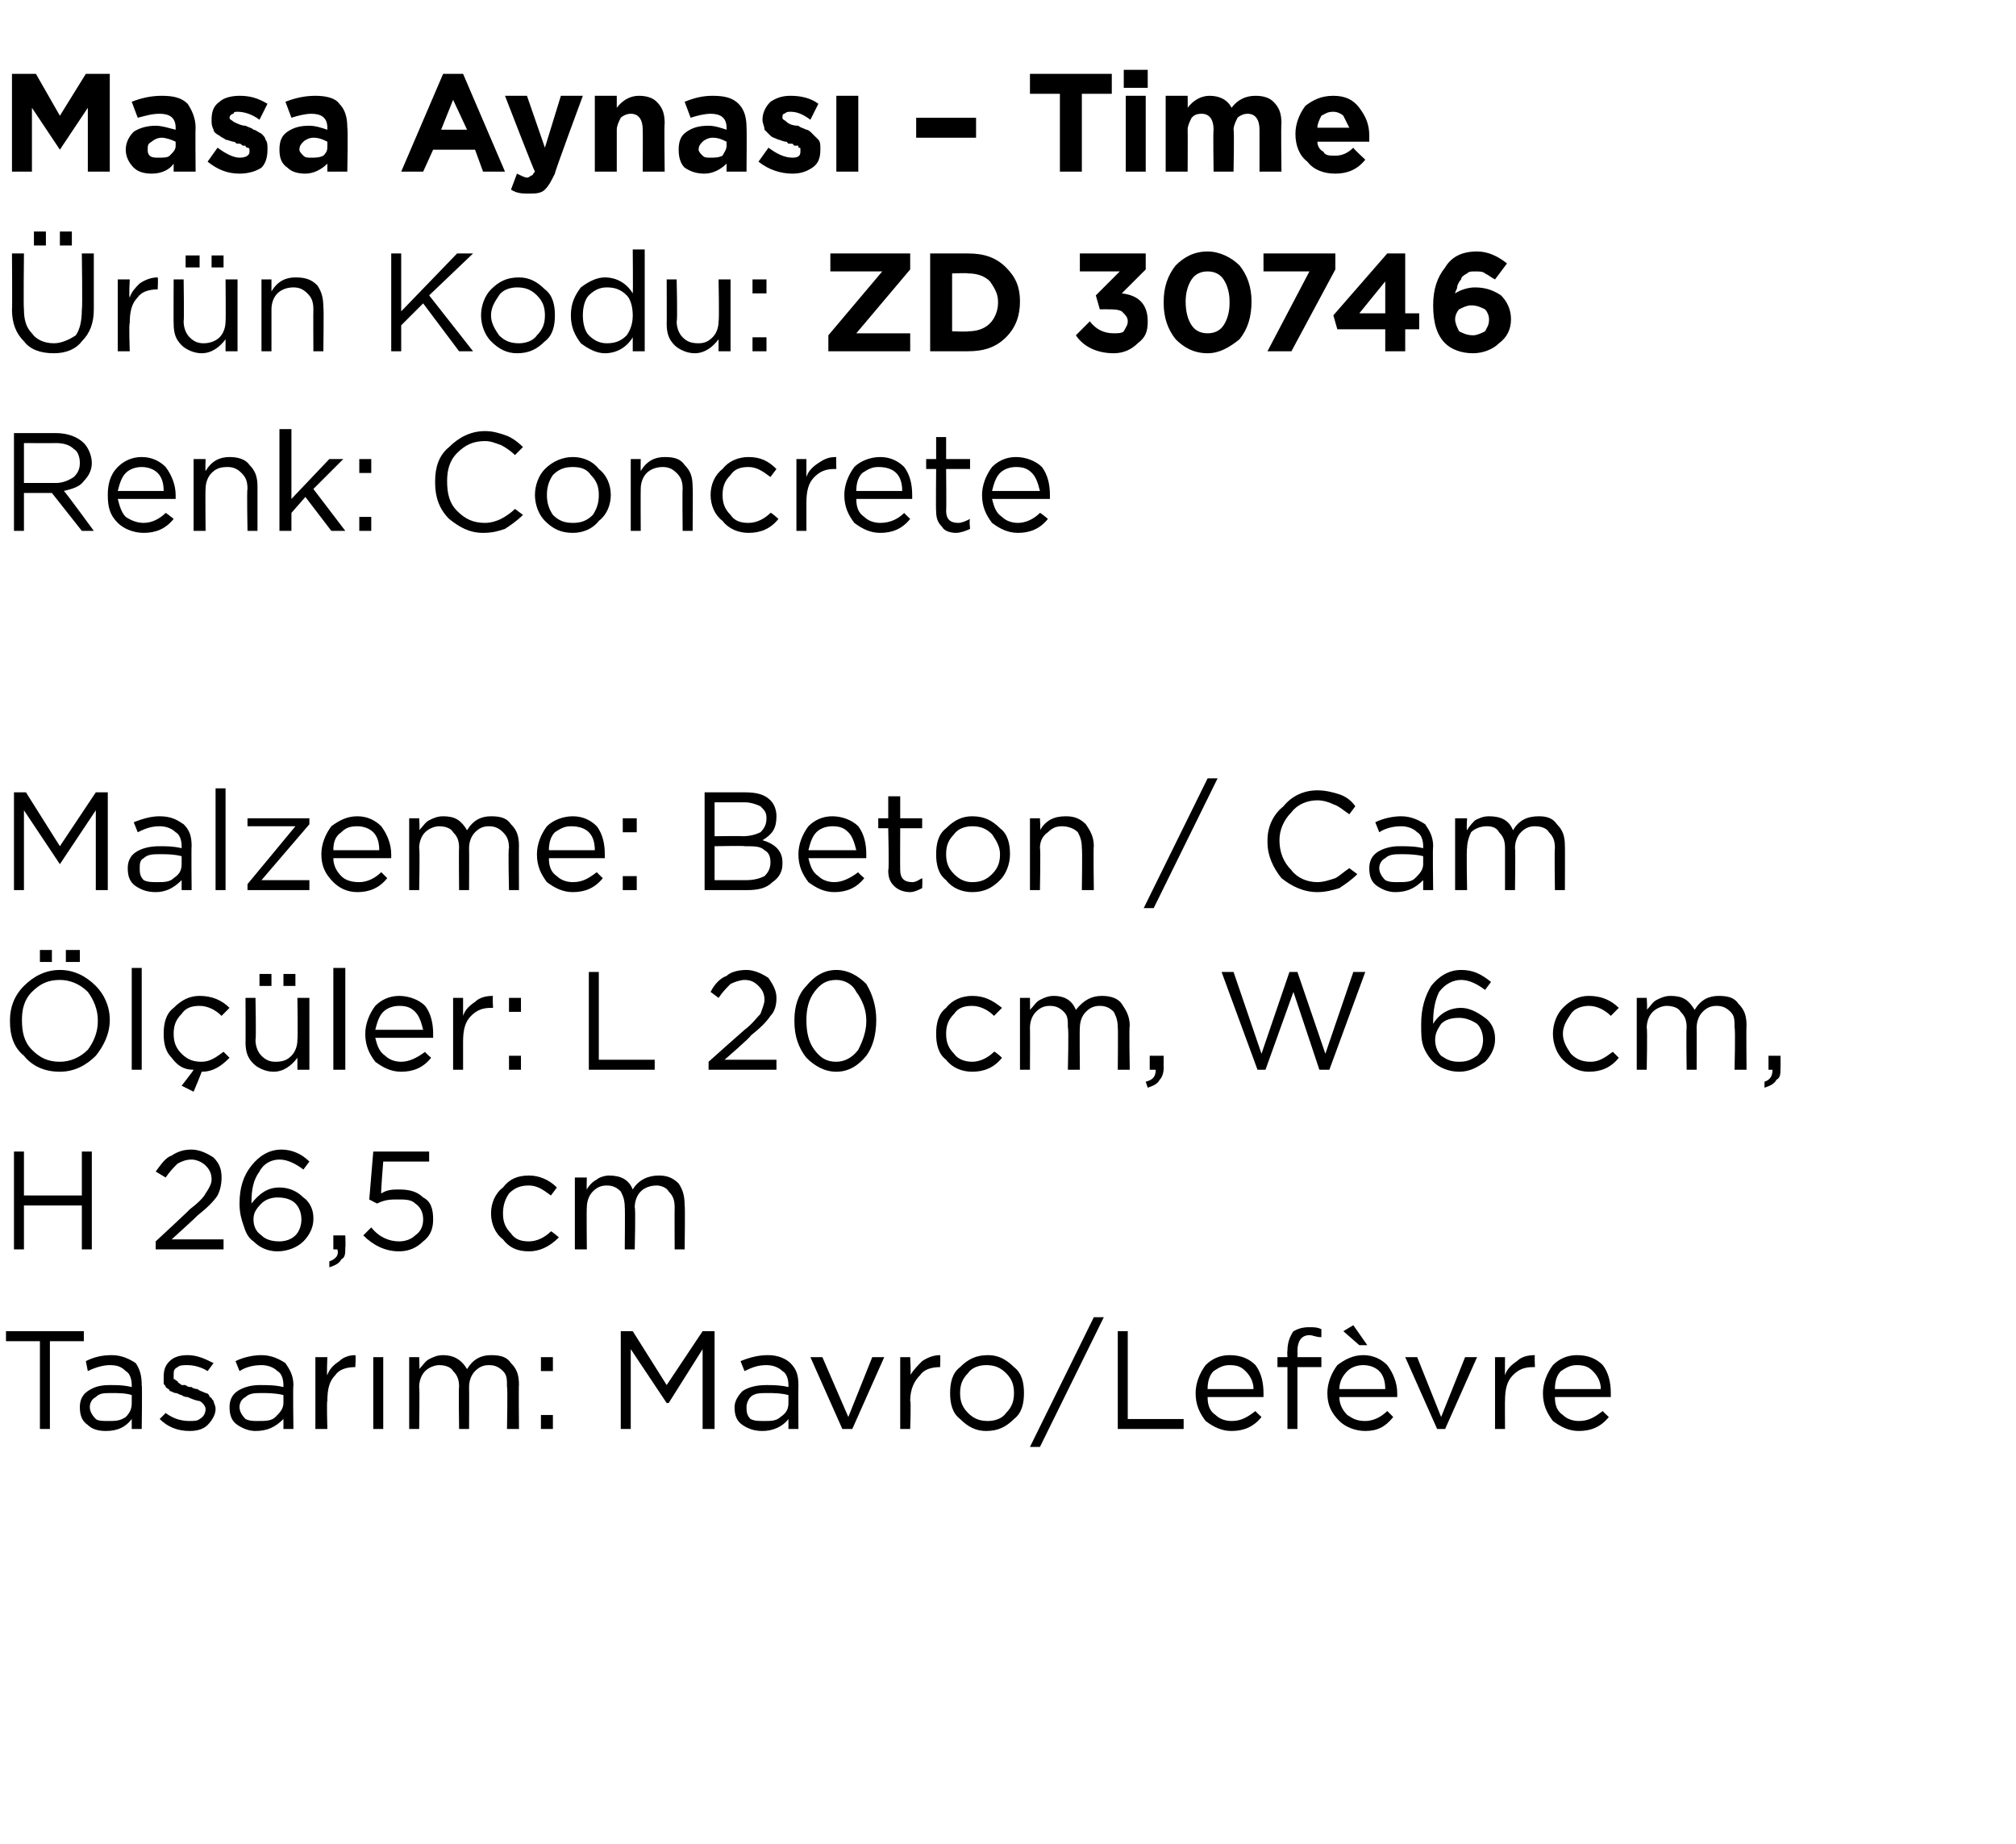 <?xml version="1.0" standalone="no"?><!DOCTYPE svg PUBLIC "-//W3C//DTD SVG 1.1//EN" "http://www.w3.org/Graphics/SVG/1.1/DTD/svg11.dtd"><svg xmlns="http://www.w3.org/2000/svg" version="1.1" width="101px" height="92.4px" viewBox="0 -3 101 92.4" style="top:-3px">  <desc>Masa Aynas – Time r n Kodu: ZD 30746 Renk: Concrete Malzeme: Beton / Cam l ler: L 20 cm, W 6 cm, H 26,5 cm Tasar ...</desc>  <defs/>  <g id="Polygon387297">    <path d="M 2 68.6 L 2 64.2 L 0.3 64.2 L 0.3 63.7 L 4.2 63.7 L 4.2 64.2 L 2.5 64.2 L 2.5 68.6 L 2 68.6 Z M 6.6 68.1 C 6.3 68.5 5.9 68.7 5.3 68.7 C 4.9 68.7 4.6 68.6 4.4 68.4 C 4.1 68.2 4 67.9 4 67.5 C 4 67.5 4 67.5 4 67.5 C 4 67.2 4.1 66.9 4.4 66.7 C 4.7 66.5 5 66.4 5.5 66.4 C 5.9 66.4 6.2 66.4 6.6 66.5 C 6.6 66.5 6.6 66.4 6.6 66.4 C 6.6 66.1 6.5 65.8 6.3 65.7 C 6.1 65.5 5.9 65.4 5.5 65.4 C 5.2 65.4 4.8 65.5 4.4 65.7 C 4.4 65.7 4.3 65.2 4.3 65.2 C 4.7 65 5.1 64.9 5.6 64.9 C 6.1 64.9 6.5 65.1 6.8 65.3 C 7 65.6 7.1 65.9 7.1 66.4 C 7.13 66.39 7.1 68.6 7.1 68.6 L 6.6 68.6 L 6.6 68.1 C 6.6 68.1 6.62 68.05 6.6 68.1 Z M 5.4 68.2 C 5.8 68.2 6 68.2 6.3 68 C 6.5 67.8 6.6 67.6 6.6 67.3 C 6.6 67.3 6.6 66.9 6.6 66.9 C 6.3 66.8 5.9 66.8 5.6 66.8 C 5.2 66.8 5 66.8 4.8 67 C 4.6 67.1 4.5 67.3 4.5 67.5 C 4.5 67.5 4.5 67.5 4.5 67.5 C 4.5 67.7 4.6 67.9 4.8 68.1 C 4.9 68.2 5.2 68.2 5.4 68.2 Z M 9.5 68.7 C 8.9 68.7 8.4 68.5 8 68.1 C 8 68.1 8.3 67.8 8.3 67.8 C 8.7 68.1 9.1 68.2 9.5 68.2 C 9.7 68.2 9.9 68.2 10 68.1 C 10.2 68 10.3 67.8 10.3 67.6 C 10.3 67.6 10.3 67.6 10.3 67.6 C 10.3 67.5 10.2 67.3 10 67.2 C 9.9 67.2 9.6 67.1 9.4 67 C 9.2 67 9.1 66.9 9.1 66.9 C 9 66.9 8.9 66.8 8.8 66.8 C 8.7 66.8 8.6 66.7 8.5 66.7 C 8.5 66.6 8.4 66.6 8.3 66.5 C 8.3 66.4 8.2 66.4 8.2 66.3 C 8.2 66.2 8.2 66.1 8.2 66 C 8.2 66 8.2 66 8.2 66 C 8.2 65.6 8.3 65.4 8.5 65.2 C 8.7 65 9 64.9 9.4 64.9 C 9.9 64.9 10.3 65.1 10.7 65.3 C 10.7 65.3 10.4 65.7 10.4 65.7 C 10.1 65.5 9.7 65.4 9.4 65.4 C 9.2 65.4 9 65.4 8.9 65.5 C 8.7 65.6 8.7 65.7 8.7 65.9 C 8.7 65.9 8.7 65.9 8.7 65.9 C 8.7 66 8.7 66 8.7 66.1 C 8.8 66.1 8.8 66.2 8.9 66.2 C 8.9 66.3 9 66.3 9.1 66.4 C 9.2 66.4 9.3 66.4 9.3 66.4 C 9.4 66.5 9.5 66.5 9.6 66.5 C 9.7 66.6 9.9 66.6 9.9 66.6 C 10 66.7 10.1 66.7 10.3 66.8 C 10.4 66.8 10.5 66.9 10.5 67 C 10.6 67 10.6 67.1 10.7 67.2 C 10.7 67.3 10.8 67.4 10.8 67.6 C 10.8 67.6 10.8 67.6 10.8 67.6 C 10.8 67.9 10.6 68.2 10.4 68.4 C 10.2 68.6 9.9 68.7 9.5 68.7 Z M 14.2 68.1 C 13.8 68.5 13.4 68.7 12.8 68.7 C 12.5 68.7 12.2 68.6 11.9 68.4 C 11.6 68.2 11.5 67.9 11.5 67.5 C 11.5 67.5 11.5 67.5 11.5 67.5 C 11.5 67.2 11.6 66.9 11.9 66.7 C 12.2 66.5 12.6 66.4 13 66.4 C 13.4 66.4 13.8 66.4 14.2 66.5 C 14.2 66.5 14.2 66.4 14.2 66.4 C 14.2 66.1 14.1 65.8 13.9 65.7 C 13.7 65.5 13.4 65.4 13.1 65.4 C 12.7 65.4 12.3 65.5 12 65.7 C 12 65.7 11.8 65.2 11.8 65.2 C 12.2 65 12.7 64.9 13.1 64.9 C 13.6 64.9 14 65.1 14.3 65.3 C 14.5 65.6 14.7 65.9 14.7 66.4 C 14.67 66.39 14.7 68.6 14.7 68.6 L 14.2 68.6 L 14.2 68.1 C 14.2 68.1 14.15 68.05 14.2 68.1 Z M 12.9 68.2 C 13.3 68.2 13.6 68.2 13.8 68 C 14 67.8 14.2 67.6 14.2 67.3 C 14.2 67.3 14.2 66.9 14.2 66.9 C 13.8 66.8 13.4 66.8 13.1 66.8 C 12.8 66.8 12.5 66.8 12.3 67 C 12.1 67.1 12 67.3 12 67.5 C 12 67.5 12 67.5 12 67.5 C 12 67.7 12.1 67.9 12.3 68.1 C 12.5 68.2 12.7 68.2 12.9 68.2 Z M 15.8 68.6 L 15.8 65 L 16.4 65 C 16.4 65 16.36 65.93 16.4 65.9 C 16.5 65.6 16.7 65.4 17 65.2 C 17.2 65 17.5 64.9 17.8 64.9 C 17.84 64.92 17.8 65.5 17.8 65.5 C 17.8 65.5 17.79 65.5 17.8 65.5 C 17.4 65.5 17 65.6 16.8 65.9 C 16.5 66.2 16.4 66.6 16.4 67.2 C 16.36 67.16 16.4 68.6 16.4 68.6 L 15.8 68.6 Z M 18.7 68.6 L 18.7 65 L 19.2 65 L 19.2 68.6 L 18.7 68.6 Z M 20.5 68.6 L 20.5 65 L 21 65 C 21 65 21.03 65.59 21 65.6 C 21.2 65.4 21.3 65.2 21.5 65.1 C 21.7 65 21.9 64.9 22.2 64.9 C 22.7 64.9 23.1 65.1 23.4 65.6 C 23.7 65.1 24.1 64.9 24.6 64.9 C 25.1 64.9 25.4 65 25.6 65.3 C 25.9 65.6 26 65.9 26 66.4 C 25.98 66.36 26 68.6 26 68.6 L 25.4 68.6 C 25.4 68.6 25.44 66.49 25.4 66.5 C 25.4 66.1 25.4 65.9 25.2 65.7 C 25 65.5 24.8 65.4 24.5 65.4 C 24.2 65.4 24 65.5 23.8 65.7 C 23.6 65.9 23.5 66.2 23.5 66.5 C 23.51 66.51 23.5 68.6 23.5 68.6 L 23 68.6 C 23 68.6 22.97 66.47 23 66.5 C 23 66.1 22.9 65.9 22.7 65.7 C 22.6 65.5 22.3 65.4 22 65.4 C 21.8 65.4 21.5 65.5 21.3 65.7 C 21.1 65.9 21 66.2 21 66.5 C 21.03 66.53 21 68.6 21 68.6 L 20.5 68.6 Z M 27.1 65.7 L 27.1 65 L 27.7 65 L 27.7 65.7 L 27.1 65.7 Z M 27.1 68.6 L 27.1 67.9 L 27.7 67.9 L 27.7 68.6 L 27.1 68.6 Z M 31.1 68.6 L 31.1 63.7 L 31.7 63.7 L 33.4 66.4 L 35.2 63.7 L 35.8 63.7 L 35.8 68.6 L 35.2 68.6 L 35.2 64.6 L 33.5 67.3 L 33.4 67.3 L 31.6 64.6 L 31.6 68.6 L 31.1 68.6 Z M 39.5 68.1 C 39.2 68.5 38.7 68.7 38.2 68.7 C 37.8 68.7 37.5 68.6 37.2 68.4 C 36.9 68.2 36.8 67.9 36.8 67.5 C 36.8 67.5 36.8 67.5 36.8 67.5 C 36.8 67.2 37 66.9 37.2 66.7 C 37.5 66.5 37.9 66.4 38.4 66.4 C 38.7 66.4 39.1 66.4 39.5 66.5 C 39.5 66.5 39.5 66.4 39.5 66.4 C 39.5 66.1 39.4 65.8 39.2 65.7 C 39 65.5 38.7 65.4 38.4 65.4 C 38 65.4 37.7 65.5 37.3 65.7 C 37.3 65.7 37.1 65.2 37.1 65.2 C 37.6 65 38 64.9 38.5 64.9 C 39 64.9 39.4 65.1 39.6 65.3 C 39.9 65.6 40 65.9 40 66.4 C 39.99 66.39 40 68.6 40 68.6 L 39.5 68.6 L 39.5 68.1 C 39.5 68.1 39.47 68.05 39.5 68.1 Z M 38.3 68.2 C 38.6 68.2 38.9 68.2 39.1 68 C 39.4 67.8 39.5 67.6 39.5 67.3 C 39.5 67.3 39.5 66.9 39.5 66.9 C 39.1 66.8 38.8 66.8 38.4 66.8 C 38.1 66.8 37.8 66.8 37.6 67 C 37.5 67.1 37.4 67.3 37.4 67.5 C 37.4 67.5 37.4 67.5 37.4 67.5 C 37.4 67.7 37.4 67.9 37.6 68.1 C 37.8 68.2 38 68.2 38.3 68.2 Z M 42.2 68.6 L 40.6 65 L 41.2 65 L 42.5 68 L 43.7 65 L 44.3 65 L 42.7 68.6 L 42.2 68.6 Z M 45.1 68.6 L 45.1 65 L 45.6 65 C 45.6 65 45.65 65.93 45.6 65.9 C 45.8 65.6 46 65.4 46.2 65.2 C 46.5 65 46.8 64.9 47.1 64.9 C 47.12 64.92 47.1 65.5 47.1 65.5 C 47.1 65.5 47.08 65.5 47.1 65.5 C 46.7 65.5 46.3 65.6 46.1 65.9 C 45.8 66.2 45.6 66.6 45.6 67.2 C 45.65 67.16 45.6 68.6 45.6 68.6 L 45.1 68.6 Z M 49.4 68.7 C 48.9 68.7 48.5 68.5 48.1 68.1 C 47.7 67.8 47.6 67.3 47.6 66.8 C 47.6 66.8 47.6 66.8 47.6 66.8 C 47.6 66.3 47.7 65.8 48.1 65.5 C 48.5 65.1 48.9 64.9 49.5 64.9 C 50 64.9 50.4 65.1 50.8 65.5 C 51.2 65.8 51.3 66.3 51.3 66.8 C 51.3 66.8 51.3 66.8 51.3 66.8 C 51.3 67.3 51.2 67.8 50.8 68.1 C 50.4 68.5 50 68.7 49.4 68.7 Z M 49.5 68.2 C 49.8 68.2 50.2 68.1 50.4 67.8 C 50.7 67.5 50.8 67.2 50.8 66.8 C 50.8 66.8 50.8 66.8 50.8 66.8 C 50.8 66.4 50.7 66.1 50.4 65.8 C 50.1 65.5 49.8 65.4 49.4 65.4 C 49.1 65.4 48.7 65.5 48.5 65.8 C 48.2 66.1 48.1 66.4 48.1 66.8 C 48.1 66.8 48.1 66.8 48.1 66.8 C 48.1 67.2 48.2 67.5 48.5 67.8 C 48.8 68.1 49.1 68.2 49.5 68.2 Z M 51.6 69.5 L 54.8 63 L 55.3 63 L 52.1 69.5 L 51.6 69.5 Z M 56 68.6 L 56 63.7 L 56.5 63.7 L 56.5 68.1 L 59.3 68.1 L 59.3 68.6 L 56 68.6 Z M 63.2 68 C 62.8 68.5 62.3 68.7 61.7 68.7 C 61.2 68.7 60.8 68.5 60.4 68.2 C 60.1 67.8 59.9 67.4 59.9 66.8 C 59.9 66.8 59.9 66.8 59.9 66.8 C 59.9 66.3 60.1 65.8 60.4 65.4 C 60.7 65.1 61.1 64.9 61.6 64.9 C 62.2 64.9 62.6 65.1 62.9 65.4 C 63.2 65.8 63.3 66.3 63.3 66.8 C 63.3 66.9 63.3 66.9 63.3 67 C 63.3 67 60.5 67 60.5 67 C 60.5 67.4 60.6 67.7 60.9 67.9 C 61.1 68.1 61.4 68.2 61.7 68.2 C 62.2 68.2 62.5 68 62.9 67.7 C 62.87 67.7 63.2 68 63.2 68 C 63.2 68 63.2 68 63.2 68 Z M 60.5 66.6 C 60.5 66.6 62.8 66.6 62.8 66.6 C 62.8 66.2 62.6 65.9 62.4 65.7 C 62.2 65.5 62 65.4 61.6 65.4 C 61.3 65.4 61.1 65.5 60.8 65.7 C 60.6 65.9 60.5 66.2 60.5 66.6 Z M 64.5 68.6 L 64.5 65.5 L 64 65.5 L 64 65 L 64.5 65 C 64.5 65 64.48 64.67 64.5 64.7 C 64.5 64.3 64.6 64 64.8 63.7 C 65 63.6 65.2 63.5 65.6 63.5 C 65.8 63.5 66 63.5 66.2 63.6 C 66.2 63.6 66.2 64 66.2 64 C 65.9 64 65.8 63.9 65.6 63.9 C 65.2 63.9 65 64.2 65 64.7 C 65.01 64.7 65 65 65 65 L 66.2 65 L 66.2 65.5 L 65 65.5 L 65 68.6 L 64.5 68.6 Z M 69.8 68 C 69.4 68.5 69 68.7 68.4 68.7 C 67.9 68.7 67.4 68.5 67.1 68.2 C 66.7 67.8 66.5 67.4 66.5 66.8 C 66.5 66.8 66.5 66.8 66.5 66.8 C 66.5 66.3 66.7 65.8 67 65.4 C 67.4 65.1 67.8 64.9 68.3 64.9 C 68.8 64.9 69.2 65.1 69.5 65.4 C 69.8 65.8 70 66.3 70 66.8 C 70 66.9 70 66.9 70 67 C 70 67 67.1 67 67.1 67 C 67.1 67.4 67.3 67.7 67.5 67.9 C 67.8 68.1 68 68.2 68.4 68.2 C 68.8 68.2 69.2 68 69.5 67.7 C 69.51 67.7 69.8 68 69.8 68 C 69.8 68 69.85 68 69.8 68 Z M 67.1 66.6 C 67.1 66.6 69.4 66.6 69.4 66.6 C 69.4 66.2 69.3 65.9 69.1 65.7 C 68.9 65.5 68.6 65.4 68.3 65.4 C 68 65.4 67.7 65.5 67.5 65.7 C 67.3 65.9 67.1 66.2 67.1 66.6 Z M 68.1 64.4 L 67.3 63.7 L 67.8 63.4 L 68.5 64.4 L 68.1 64.4 Z M 72 68.6 L 70.4 65 L 71 65 L 72.2 68 L 73.4 65 L 74 65 L 72.4 68.6 L 72 68.6 Z M 74.9 68.6 L 74.9 65 L 75.4 65 C 75.4 65 75.39 65.93 75.4 65.9 C 75.5 65.6 75.7 65.4 76 65.2 C 76.2 65 76.5 64.9 76.9 64.9 C 76.87 64.92 76.9 65.5 76.9 65.5 C 76.9 65.5 76.82 65.5 76.8 65.5 C 76.4 65.5 76.1 65.6 75.8 65.9 C 75.5 66.2 75.4 66.6 75.4 67.2 C 75.39 67.16 75.4 68.6 75.4 68.6 L 74.9 68.6 Z M 80.6 68 C 80.2 68.5 79.7 68.7 79.1 68.7 C 78.6 68.7 78.2 68.5 77.8 68.2 C 77.5 67.8 77.3 67.4 77.3 66.8 C 77.3 66.8 77.3 66.8 77.3 66.8 C 77.3 66.3 77.5 65.8 77.8 65.4 C 78.1 65.1 78.5 64.9 79 64.9 C 79.6 64.9 80 65.1 80.3 65.4 C 80.6 65.8 80.7 66.3 80.7 66.8 C 80.7 66.9 80.7 66.9 80.7 67 C 80.7 67 77.9 67 77.9 67 C 77.9 67.4 78 67.7 78.3 67.9 C 78.5 68.1 78.8 68.2 79.1 68.2 C 79.6 68.2 79.9 68 80.3 67.7 C 80.27 67.7 80.6 68 80.6 68 C 80.6 68 80.6 68 80.6 68 Z M 77.9 66.6 C 77.9 66.6 80.2 66.6 80.2 66.6 C 80.2 66.2 80 65.9 79.8 65.7 C 79.6 65.5 79.4 65.4 79 65.4 C 78.7 65.4 78.5 65.5 78.2 65.7 C 78 65.9 77.9 66.2 77.9 66.6 Z " stroke="none" fill="#000"/>  </g>  <g id="Polygon387296">    <path d="M 0.7 59.6 L 0.7 54.7 L 1.2 54.7 L 1.2 56.9 L 4.1 56.9 L 4.1 54.7 L 4.6 54.7 L 4.6 59.6 L 4.1 59.6 L 4.1 57.4 L 1.2 57.4 L 1.2 59.6 L 0.7 59.6 Z M 7.8 59.6 L 7.8 59.2 C 7.8 59.2 9.53 57.6 9.5 57.6 C 9.9 57.3 10.2 57 10.3 56.8 C 10.5 56.5 10.6 56.3 10.6 56.1 C 10.6 55.8 10.5 55.6 10.3 55.4 C 10.1 55.2 9.8 55.1 9.6 55.1 C 9.3 55.1 9.1 55.2 8.9 55.3 C 8.7 55.5 8.5 55.7 8.3 56 C 8.3 56 7.8 55.7 7.8 55.7 C 8.1 55.3 8.3 55 8.6 54.9 C 8.9 54.7 9.2 54.6 9.6 54.6 C 10 54.6 10.4 54.8 10.7 55 C 11 55.3 11.1 55.6 11.1 56 C 11.1 56 11.1 56 11.1 56 C 11.1 56.4 11 56.7 10.9 56.9 C 10.7 57.2 10.4 57.5 9.9 57.9 C 9.89 57.93 8.6 59.1 8.6 59.1 L 11.2 59.1 L 11.2 59.6 L 7.8 59.6 Z M 13.9 59.7 C 13.4 59.7 13 59.5 12.7 59.2 C 12.4 59 12.3 58.7 12.2 58.4 C 12.1 58.1 12 57.8 12 57.3 C 12 57.3 12 57.3 12 57.3 C 12 56.5 12.2 55.9 12.6 55.4 C 13 54.9 13.5 54.6 14.1 54.6 C 14.6 54.6 15.1 54.8 15.5 55.2 C 15.5 55.2 15.2 55.6 15.2 55.6 C 14.8 55.3 14.4 55.1 14 55.1 C 13.6 55.1 13.2 55.3 13 55.7 C 12.7 56.1 12.6 56.6 12.6 57.2 C 12.6 57.2 12.6 57.3 12.6 57.3 C 13 56.8 13.4 56.5 14 56.5 C 14.5 56.5 14.9 56.7 15.2 57 C 15.5 57.2 15.7 57.6 15.7 58 C 15.7 58 15.7 58.1 15.7 58.1 C 15.7 58.5 15.5 58.9 15.2 59.2 C 14.9 59.5 14.4 59.7 13.9 59.7 Z M 14 59.2 C 14.3 59.2 14.6 59.1 14.8 58.9 C 15 58.7 15.1 58.4 15.1 58.1 C 15.1 58.1 15.1 58.1 15.1 58.1 C 15.1 57.8 15 57.5 14.8 57.3 C 14.6 57.1 14.3 57 13.9 57 C 13.6 57 13.3 57.1 13.1 57.3 C 12.8 57.6 12.7 57.8 12.7 58.1 C 12.7 58.1 12.7 58.1 12.7 58.1 C 12.7 58.4 12.8 58.7 13.1 58.9 C 13.3 59.1 13.6 59.2 14 59.2 Z M 16.5 60.5 C 16.5 60.5 16.5 60.2 16.5 60.2 C 16.8 60.1 17 59.9 16.9 59.6 C 16.93 59.6 16.7 59.6 16.7 59.6 L 16.7 58.9 L 17.3 58.9 C 17.3 58.9 17.32 59.49 17.3 59.5 C 17.3 59.8 17.3 60 17.1 60.1 C 17 60.3 16.8 60.4 16.5 60.5 Z M 20 59.7 C 19.3 59.7 18.7 59.4 18.2 58.9 C 18.2 58.9 18.6 58.5 18.6 58.5 C 19 59 19.5 59.2 20 59.2 C 20.3 59.2 20.6 59.1 20.8 58.9 C 21.1 58.7 21.2 58.4 21.2 58.1 C 21.2 58.1 21.2 58.1 21.2 58.1 C 21.2 57.8 21.1 57.5 20.8 57.3 C 20.6 57.1 20.3 57.1 19.9 57.1 C 19.6 57.1 19.3 57.1 18.9 57.3 C 18.92 57.33 18.5 57.1 18.5 57.1 L 18.7 54.7 L 21.5 54.7 L 21.5 55.2 L 19.2 55.2 C 19.2 55.2 19.07 56.78 19.1 56.8 C 19.4 56.6 19.7 56.6 20 56.6 C 20.5 56.6 20.9 56.7 21.2 57 C 21.6 57.2 21.7 57.6 21.7 58.1 C 21.7 58.1 21.7 58.1 21.7 58.1 C 21.7 58.5 21.6 58.9 21.2 59.2 C 20.9 59.5 20.5 59.7 20 59.7 Z M 28 59 C 27.5 59.5 27 59.7 26.5 59.7 C 25.9 59.7 25.5 59.5 25.2 59.1 C 24.8 58.8 24.6 58.3 24.6 57.8 C 24.6 57.8 24.6 57.8 24.6 57.8 C 24.6 57.3 24.8 56.8 25.2 56.5 C 25.5 56.1 25.9 55.9 26.5 55.9 C 27 55.9 27.5 56.1 27.9 56.5 C 27.9 56.5 27.6 56.9 27.6 56.9 C 27.2 56.6 26.9 56.4 26.5 56.4 C 26.1 56.4 25.8 56.5 25.5 56.8 C 25.3 57.1 25.2 57.4 25.2 57.8 C 25.2 57.8 25.2 57.8 25.2 57.8 C 25.2 58.2 25.3 58.5 25.6 58.8 C 25.8 59.1 26.1 59.2 26.5 59.2 C 26.9 59.2 27.3 59 27.6 58.7 C 27.61 58.66 28 59 28 59 C 28 59 27.95 58.98 28 59 Z M 28.8 59.6 L 28.8 56 L 29.4 56 C 29.4 56 29.38 56.59 29.4 56.6 C 29.5 56.4 29.7 56.2 29.9 56.1 C 30 56 30.3 55.9 30.5 55.9 C 31.1 55.9 31.5 56.1 31.7 56.6 C 32 56.1 32.5 55.9 33 55.9 C 33.4 55.9 33.7 56 34 56.3 C 34.2 56.6 34.3 56.9 34.3 57.4 C 34.33 57.36 34.3 59.6 34.3 59.6 L 33.8 59.6 C 33.8 59.6 33.79 57.49 33.8 57.5 C 33.8 57.1 33.7 56.9 33.5 56.7 C 33.4 56.5 33.1 56.4 32.9 56.4 C 32.6 56.4 32.3 56.5 32.1 56.7 C 31.9 56.9 31.8 57.2 31.8 57.5 C 31.85 57.51 31.8 59.6 31.8 59.6 L 31.3 59.6 C 31.3 59.6 31.32 57.47 31.3 57.5 C 31.3 57.1 31.2 56.9 31.1 56.7 C 30.9 56.5 30.7 56.4 30.4 56.4 C 30.1 56.4 29.9 56.5 29.7 56.7 C 29.5 56.9 29.4 57.2 29.4 57.5 C 29.38 57.53 29.4 59.6 29.4 59.6 L 28.8 59.6 Z " stroke="none" fill="#000"/>  </g>  <g id="Polygon387295">    <path d="M 3.3 45.2 L 3.3 44.6 L 4 44.6 L 4 45.2 L 3.3 45.2 Z M 2 45.2 L 2 44.6 L 2.6 44.6 L 2.6 45.2 L 2 45.2 Z M 5.5 48.1 C 5.5 48.8 5.2 49.4 4.8 49.9 C 4.3 50.4 3.7 50.7 3 50.7 C 2.2 50.7 1.6 50.4 1.2 49.9 C 0.7 49.5 0.5 48.9 0.5 48.2 C 0.5 48.2 0.5 48.1 0.5 48.1 C 0.5 47.5 0.7 46.9 1.2 46.4 C 1.7 45.9 2.3 45.6 3 45.6 C 3.7 45.6 4.3 45.9 4.8 46.4 C 5.2 46.8 5.5 47.4 5.5 48.1 C 5.47 48.14 5.5 48.1 5.5 48.1 C 5.5 48.1 5.47 48.15 5.5 48.1 Z M 1.1 48.1 C 1.1 48.7 1.2 49.2 1.6 49.6 C 2 50 2.4 50.2 3 50.2 C 3.5 50.2 4 50 4.4 49.6 C 4.7 49.2 4.9 48.7 4.9 48.2 C 4.9 48.2 4.9 48.1 4.9 48.1 C 4.9 47.6 4.7 47.1 4.4 46.7 C 4 46.3 3.5 46.1 3 46.1 C 2.4 46.1 2 46.3 1.6 46.7 C 1.2 47.1 1.1 47.6 1.1 48.1 C 1.05 48.14 1.1 48.1 1.1 48.1 C 1.1 48.1 1.05 48.15 1.1 48.1 Z M 6.6 50.6 L 6.6 45.5 L 7.1 45.5 L 7.1 50.6 L 6.6 50.6 Z M 9.7 51.7 L 9.1 51.4 C 9.1 51.4 9.69 50.65 9.7 50.6 C 9.2 50.6 8.9 50.4 8.6 50 C 8.3 49.7 8.2 49.3 8.2 48.8 C 8.2 48.8 8.2 48.8 8.2 48.8 C 8.2 48.3 8.3 47.8 8.7 47.5 C 9.1 47.1 9.5 46.9 10 46.9 C 10.6 46.9 11.1 47.1 11.5 47.5 C 11.5 47.5 11.1 47.9 11.1 47.9 C 10.8 47.6 10.4 47.4 10 47.4 C 9.6 47.4 9.3 47.5 9.1 47.8 C 8.8 48.1 8.7 48.4 8.7 48.8 C 8.7 48.8 8.7 48.8 8.7 48.8 C 8.7 49.2 8.8 49.5 9.1 49.8 C 9.4 50.1 9.7 50.2 10.1 50.2 C 10.5 50.2 10.8 50 11.2 49.7 C 11.2 49.7 11.5 50 11.5 50 C 11.1 50.4 10.7 50.7 10.1 50.7 C 10.13 50.68 9.7 51.7 9.7 51.7 Z M 14.2 46.4 L 14.2 45.8 L 14.8 45.8 L 14.8 46.4 L 14.2 46.4 Z M 13 46.4 L 13 45.8 L 13.6 45.8 L 13.6 46.4 L 13 46.4 Z M 14.9 50 C 14.6 50.4 14.2 50.7 13.7 50.7 C 13.3 50.7 12.9 50.5 12.7 50.3 C 12.4 50 12.3 49.7 12.3 49.2 C 12.31 49.23 12.3 47 12.3 47 L 12.8 47 C 12.8 47 12.84 49.09 12.8 49.1 C 12.8 49.4 12.9 49.7 13.1 49.9 C 13.3 50.1 13.5 50.2 13.8 50.2 C 14.2 50.2 14.4 50.1 14.6 49.9 C 14.8 49.7 14.9 49.4 14.9 49.1 C 14.93 49.05 14.9 47 14.9 47 L 15.5 47 L 15.5 50.6 L 14.9 50.6 L 14.9 50 C 14.9 50 14.93 49.97 14.9 50 Z M 16.7 50.6 L 16.7 45.5 L 17.3 45.5 L 17.3 50.6 L 16.7 50.6 Z M 21.6 50 C 21.2 50.5 20.7 50.7 20.1 50.7 C 19.6 50.7 19.2 50.5 18.8 50.2 C 18.5 49.8 18.3 49.4 18.3 48.8 C 18.3 48.8 18.3 48.8 18.3 48.8 C 18.3 48.3 18.5 47.8 18.8 47.4 C 19.1 47.1 19.5 46.9 20 46.9 C 20.5 46.9 21 47.1 21.3 47.4 C 21.6 47.8 21.7 48.3 21.7 48.8 C 21.7 48.9 21.7 48.9 21.7 49 C 21.7 49 18.8 49 18.8 49 C 18.9 49.4 19 49.7 19.3 49.9 C 19.5 50.1 19.8 50.2 20.1 50.2 C 20.5 50.2 20.9 50 21.3 49.7 C 21.25 49.7 21.6 50 21.6 50 C 21.6 50 21.59 50 21.6 50 Z M 18.8 48.6 C 18.8 48.6 21.2 48.6 21.2 48.6 C 21.1 48.2 21 47.9 20.8 47.7 C 20.6 47.5 20.4 47.4 20 47.4 C 19.7 47.4 19.4 47.5 19.2 47.7 C 19 47.9 18.9 48.2 18.8 48.6 Z M 22.7 50.6 L 22.7 47 L 23.2 47 C 23.2 47 23.2 47.93 23.2 47.9 C 23.3 47.6 23.5 47.4 23.8 47.2 C 24 47 24.3 46.9 24.7 46.9 C 24.67 46.92 24.7 47.5 24.7 47.5 C 24.7 47.5 24.63 47.5 24.6 47.5 C 24.2 47.5 23.9 47.6 23.6 47.9 C 23.3 48.2 23.2 48.6 23.2 49.2 C 23.2 49.16 23.2 50.6 23.2 50.6 L 22.7 50.6 Z M 25.5 47.7 L 25.5 47 L 26.1 47 L 26.1 47.7 L 25.5 47.7 Z M 25.5 50.6 L 25.5 49.9 L 26.1 49.9 L 26.1 50.6 L 25.5 50.6 Z M 29.5 50.6 L 29.5 45.7 L 30 45.7 L 30 50.1 L 32.8 50.1 L 32.8 50.6 L 29.5 50.6 Z M 35.5 50.6 L 35.5 50.2 C 35.5 50.2 37.29 48.6 37.3 48.6 C 37.7 48.3 37.9 48 38.1 47.8 C 38.2 47.5 38.3 47.3 38.3 47.1 C 38.3 46.8 38.2 46.6 38 46.4 C 37.8 46.2 37.6 46.1 37.3 46.1 C 37.1 46.1 36.8 46.2 36.6 46.3 C 36.4 46.5 36.2 46.7 36 47 C 36 47 35.6 46.7 35.6 46.7 C 35.8 46.3 36.1 46 36.4 45.9 C 36.6 45.7 37 45.6 37.4 45.6 C 37.8 45.6 38.2 45.8 38.5 46 C 38.7 46.3 38.9 46.6 38.9 47 C 38.9 47 38.9 47 38.9 47 C 38.9 47.4 38.8 47.7 38.6 47.9 C 38.4 48.2 38.1 48.5 37.6 48.9 C 37.65 48.93 36.3 50.1 36.3 50.1 L 38.9 50.1 L 38.9 50.6 L 35.5 50.6 Z M 43.9 48.1 C 43.9 48.9 43.7 49.5 43.4 49.9 C 43 50.4 42.5 50.7 41.9 50.7 C 41.3 50.7 40.8 50.4 40.4 50 C 40 49.5 39.8 48.9 39.8 48.2 C 39.8 48.2 39.8 48.1 39.8 48.1 C 39.8 47.4 40 46.8 40.4 46.4 C 40.8 45.9 41.3 45.6 41.9 45.6 C 42.5 45.6 43 45.9 43.4 46.3 C 43.7 46.8 43.9 47.4 43.9 48.1 C 43.94 48.14 43.9 48.1 43.9 48.1 C 43.9 48.1 43.94 48.15 43.9 48.1 Z M 40.4 48.1 C 40.4 48.7 40.5 49.2 40.8 49.6 C 41.1 50 41.4 50.2 41.9 50.2 C 42.3 50.2 42.7 50 43 49.6 C 43.2 49.2 43.4 48.7 43.4 48.2 C 43.4 48.2 43.4 48.1 43.4 48.1 C 43.4 47.6 43.2 47.1 42.9 46.7 C 42.7 46.3 42.3 46.1 41.9 46.1 C 41.4 46.1 41.1 46.3 40.8 46.7 C 40.5 47.1 40.4 47.6 40.4 48.1 C 40.38 48.14 40.4 48.1 40.4 48.1 C 40.4 48.1 40.38 48.15 40.4 48.1 Z M 50.2 50 C 49.8 50.5 49.3 50.7 48.7 50.7 C 48.2 50.7 47.7 50.5 47.4 50.1 C 47 49.8 46.9 49.3 46.9 48.8 C 46.9 48.8 46.9 48.8 46.9 48.8 C 46.9 48.3 47 47.8 47.4 47.5 C 47.7 47.1 48.2 46.9 48.7 46.9 C 49.3 46.9 49.7 47.1 50.2 47.5 C 50.2 47.5 49.8 47.9 49.8 47.9 C 49.5 47.6 49.1 47.4 48.7 47.4 C 48.3 47.4 48 47.5 47.8 47.8 C 47.5 48.1 47.4 48.4 47.4 48.8 C 47.4 48.8 47.4 48.8 47.4 48.8 C 47.4 49.2 47.5 49.5 47.8 49.8 C 48 50.1 48.4 50.2 48.7 50.2 C 49.1 50.2 49.5 50 49.8 49.7 C 49.84 49.66 50.2 50 50.2 50 C 50.2 50 50.18 49.98 50.2 50 Z M 51.1 50.6 L 51.1 47 L 51.6 47 C 51.6 47 51.61 47.59 51.6 47.6 C 51.8 47.4 51.9 47.2 52.1 47.1 C 52.3 47 52.5 46.9 52.8 46.9 C 53.3 46.9 53.7 47.1 53.9 47.6 C 54.3 47.1 54.7 46.9 55.2 46.9 C 55.6 46.9 56 47 56.2 47.3 C 56.4 47.6 56.6 47.9 56.6 48.4 C 56.56 48.36 56.6 50.6 56.6 50.6 L 56 50.6 C 56 50.6 56.02 48.49 56 48.5 C 56 48.1 55.9 47.9 55.8 47.7 C 55.6 47.5 55.4 47.4 55.1 47.4 C 54.8 47.4 54.6 47.5 54.4 47.7 C 54.2 47.9 54.1 48.2 54.1 48.5 C 54.08 48.51 54.1 50.6 54.1 50.6 L 53.5 50.6 C 53.5 50.6 53.55 48.47 53.5 48.5 C 53.5 48.1 53.5 47.9 53.3 47.7 C 53.1 47.5 52.9 47.4 52.6 47.4 C 52.3 47.4 52.1 47.5 51.9 47.7 C 51.7 47.9 51.6 48.2 51.6 48.5 C 51.61 48.53 51.6 50.6 51.6 50.6 L 51.1 50.6 Z M 57.5 51.5 C 57.5 51.5 57.4 51.2 57.4 51.2 C 57.8 51.1 57.9 50.9 57.9 50.6 C 57.9 50.6 57.6 50.6 57.6 50.6 L 57.6 49.9 L 58.3 49.9 C 58.3 49.9 58.29 50.49 58.3 50.5 C 58.3 50.8 58.2 51 58.1 51.1 C 58 51.3 57.8 51.4 57.5 51.5 Z M 63 50.6 L 61.2 45.7 L 61.8 45.7 L 63.2 49.8 L 64.6 45.7 L 65 45.7 L 66.4 49.8 L 67.8 45.7 L 68.4 45.7 L 66.6 50.6 L 66.1 50.6 L 64.8 46.7 L 63.4 50.6 L 63 50.6 Z M 73.1 50.7 C 72.6 50.7 72.1 50.5 71.8 50.2 C 71.6 50 71.4 49.7 71.3 49.4 C 71.2 49.1 71.2 48.8 71.2 48.3 C 71.2 48.3 71.2 48.3 71.2 48.3 C 71.2 47.5 71.4 46.9 71.7 46.4 C 72.1 45.9 72.6 45.6 73.2 45.6 C 73.8 45.6 74.2 45.8 74.7 46.2 C 74.7 46.2 74.4 46.6 74.4 46.6 C 74 46.3 73.6 46.1 73.2 46.1 C 72.8 46.1 72.4 46.3 72.1 46.7 C 71.9 47.1 71.8 47.6 71.8 48.2 C 71.8 48.2 71.8 48.3 71.8 48.3 C 72.1 47.8 72.6 47.5 73.2 47.5 C 73.6 47.5 74 47.7 74.4 48 C 74.7 48.2 74.9 48.6 74.9 49 C 74.9 49 74.9 49.1 74.9 49.1 C 74.9 49.5 74.7 49.9 74.4 50.2 C 74 50.5 73.6 50.7 73.1 50.7 Z M 73.1 50.2 C 73.5 50.2 73.7 50.1 74 49.9 C 74.2 49.7 74.3 49.4 74.3 49.1 C 74.3 49.1 74.3 49.1 74.3 49.1 C 74.3 48.8 74.2 48.5 74 48.3 C 73.7 48.1 73.4 48 73.1 48 C 72.7 48 72.4 48.1 72.2 48.3 C 72 48.6 71.9 48.8 71.9 49.1 C 71.9 49.1 71.9 49.1 71.9 49.1 C 71.9 49.4 72 49.7 72.2 49.9 C 72.5 50.1 72.7 50.2 73.1 50.2 Z M 81.1 50 C 80.7 50.5 80.2 50.7 79.6 50.7 C 79.1 50.7 78.7 50.5 78.3 50.1 C 78 49.8 77.8 49.3 77.8 48.8 C 77.8 48.8 77.8 48.8 77.8 48.8 C 77.8 48.3 78 47.8 78.3 47.5 C 78.7 47.1 79.1 46.9 79.6 46.9 C 80.2 46.9 80.7 47.1 81.1 47.5 C 81.1 47.5 80.7 47.9 80.7 47.9 C 80.4 47.6 80 47.4 79.6 47.4 C 79.3 47.4 78.9 47.5 78.7 47.8 C 78.5 48.1 78.3 48.4 78.3 48.8 C 78.3 48.8 78.3 48.8 78.3 48.8 C 78.3 49.2 78.5 49.5 78.7 49.8 C 79 50.1 79.3 50.2 79.7 50.2 C 80.1 50.2 80.4 50 80.8 49.7 C 80.76 49.66 81.1 50 81.1 50 C 81.1 50 81.11 49.98 81.1 50 Z M 82 50.6 L 82 47 L 82.5 47 C 82.5 47 82.54 47.59 82.5 47.6 C 82.7 47.4 82.8 47.2 83 47.1 C 83.2 47 83.4 46.9 83.7 46.9 C 84.3 46.9 84.6 47.1 84.9 47.6 C 85.2 47.1 85.6 46.9 86.1 46.9 C 86.6 46.9 86.9 47 87.1 47.3 C 87.4 47.6 87.5 47.9 87.5 48.4 C 87.48 48.36 87.5 50.6 87.5 50.6 L 86.9 50.6 C 86.9 50.6 86.95 48.49 86.9 48.5 C 86.9 48.1 86.9 47.9 86.7 47.7 C 86.5 47.5 86.3 47.4 86 47.4 C 85.7 47.4 85.5 47.5 85.3 47.7 C 85.1 47.9 85 48.2 85 48.5 C 85.01 48.51 85 50.6 85 50.6 L 84.5 50.6 C 84.5 50.6 84.47 48.47 84.5 48.5 C 84.5 48.1 84.4 47.9 84.2 47.7 C 84.1 47.5 83.8 47.4 83.5 47.4 C 83.3 47.4 83 47.5 82.8 47.7 C 82.6 47.9 82.5 48.2 82.5 48.5 C 82.54 48.53 82.5 50.6 82.5 50.6 L 82 50.6 Z M 88.4 51.5 C 88.4 51.5 88.4 51.2 88.4 51.2 C 88.7 51.1 88.8 50.9 88.8 50.6 C 88.82 50.6 88.6 50.6 88.6 50.6 L 88.6 49.9 L 89.2 49.9 C 89.2 49.9 89.21 50.49 89.2 50.5 C 89.2 50.8 89.2 51 89 51.1 C 88.9 51.3 88.7 51.4 88.4 51.5 Z " stroke="none" fill="#000"/>  </g>  <g id="Polygon387294">    <path d="M 0.7 41.6 L 0.7 36.7 L 1.3 36.7 L 3 39.4 L 4.8 36.7 L 5.4 36.7 L 5.4 41.6 L 4.8 41.6 L 4.8 37.6 L 3 40.3 L 3 40.3 L 1.2 37.6 L 1.2 41.6 L 0.7 41.6 Z M 9.1 41.1 C 8.7 41.5 8.3 41.7 7.8 41.7 C 7.4 41.7 7.1 41.6 6.8 41.4 C 6.5 41.2 6.4 40.9 6.4 40.5 C 6.4 40.5 6.4 40.5 6.4 40.5 C 6.4 40.2 6.5 39.9 6.8 39.7 C 7.1 39.5 7.5 39.4 8 39.4 C 8.3 39.4 8.7 39.4 9.1 39.5 C 9.1 39.5 9.1 39.4 9.1 39.4 C 9.1 39.1 9 38.8 8.8 38.7 C 8.6 38.5 8.3 38.4 8 38.4 C 7.6 38.4 7.3 38.5 6.9 38.7 C 6.9 38.7 6.7 38.2 6.7 38.2 C 7.2 38 7.6 37.9 8 37.9 C 8.6 37.9 8.9 38.1 9.2 38.3 C 9.5 38.6 9.6 38.9 9.6 39.4 C 9.58 39.39 9.6 41.6 9.6 41.6 L 9.1 41.6 L 9.1 41.1 C 9.1 41.1 9.06 41.05 9.1 41.1 Z M 7.9 41.2 C 8.2 41.2 8.5 41.2 8.7 41 C 9 40.8 9.1 40.6 9.1 40.3 C 9.1 40.3 9.1 39.9 9.1 39.9 C 8.7 39.8 8.4 39.8 8 39.8 C 7.7 39.8 7.4 39.8 7.2 40 C 7 40.1 7 40.3 7 40.5 C 7 40.5 7 40.5 7 40.5 C 7 40.7 7 40.9 7.2 41.1 C 7.4 41.2 7.6 41.2 7.9 41.2 Z M 10.8 41.6 L 10.8 36.5 L 11.3 36.5 L 11.3 41.6 L 10.8 41.6 Z M 12.4 41.6 L 12.4 41.3 L 14.8 38.4 L 12.4 38.4 L 12.4 38 L 15.5 38 L 15.5 38.3 L 13.1 41.1 L 15.5 41.1 L 15.5 41.6 L 12.4 41.6 Z M 19.4 41 C 19 41.5 18.5 41.7 17.9 41.7 C 17.4 41.7 17 41.5 16.7 41.2 C 16.3 40.8 16.1 40.4 16.1 39.8 C 16.1 39.8 16.1 39.8 16.1 39.8 C 16.1 39.3 16.3 38.8 16.6 38.4 C 17 38.1 17.4 37.9 17.9 37.9 C 18.4 37.9 18.8 38.1 19.1 38.4 C 19.4 38.8 19.6 39.3 19.6 39.8 C 19.6 39.9 19.6 39.9 19.6 40 C 19.6 40 16.7 40 16.7 40 C 16.7 40.4 16.9 40.7 17.1 40.9 C 17.3 41.1 17.6 41.2 18 41.2 C 18.4 41.2 18.8 41 19.1 40.7 C 19.1 40.7 19.4 41 19.4 41 C 19.4 41 19.43 41 19.4 41 Z M 16.7 39.6 C 16.7 39.6 19 39.6 19 39.6 C 19 39.2 18.9 38.9 18.7 38.7 C 18.5 38.5 18.2 38.4 17.9 38.4 C 17.5 38.4 17.3 38.5 17.1 38.7 C 16.8 38.9 16.7 39.2 16.7 39.6 Z M 20.5 41.6 L 20.5 38 L 21 38 C 21 38 21.04 38.59 21 38.6 C 21.2 38.4 21.3 38.2 21.5 38.1 C 21.7 38 21.9 37.9 22.2 37.9 C 22.8 37.9 23.1 38.1 23.4 38.6 C 23.7 38.1 24.1 37.9 24.6 37.9 C 25.1 37.9 25.4 38 25.6 38.3 C 25.9 38.6 26 38.9 26 39.4 C 25.99 39.36 26 41.6 26 41.6 L 25.5 41.6 C 25.5 41.6 25.45 39.49 25.5 39.5 C 25.5 39.1 25.4 38.9 25.2 38.7 C 25 38.5 24.8 38.4 24.5 38.4 C 24.2 38.4 24 38.5 23.8 38.7 C 23.6 38.9 23.5 39.2 23.5 39.5 C 23.51 39.51 23.5 41.6 23.5 41.6 L 23 41.6 C 23 41.6 22.98 39.47 23 39.5 C 23 39.1 22.9 38.9 22.7 38.7 C 22.6 38.5 22.3 38.4 22 38.4 C 21.8 38.4 21.5 38.5 21.3 38.7 C 21.1 38.9 21 39.2 21 39.5 C 21.04 39.53 21 41.6 21 41.6 L 20.5 41.6 Z M 30.2 41 C 29.8 41.5 29.3 41.7 28.7 41.7 C 28.2 41.7 27.8 41.5 27.4 41.2 C 27.1 40.8 26.9 40.4 26.9 39.8 C 26.9 39.8 26.9 39.8 26.9 39.8 C 26.9 39.3 27.1 38.8 27.4 38.4 C 27.7 38.1 28.2 37.9 28.7 37.9 C 29.2 37.9 29.6 38.1 29.9 38.4 C 30.2 38.8 30.3 39.3 30.3 39.8 C 30.3 39.9 30.3 39.9 30.3 40 C 30.3 40 27.5 40 27.5 40 C 27.5 40.4 27.6 40.7 27.9 40.9 C 28.1 41.1 28.4 41.2 28.7 41.2 C 29.2 41.2 29.5 41 29.9 40.7 C 29.88 40.7 30.2 41 30.2 41 C 30.2 41 30.21 41 30.2 41 Z M 27.5 39.6 C 27.5 39.6 29.8 39.6 29.8 39.6 C 29.8 39.2 29.7 38.9 29.5 38.7 C 29.3 38.5 29 38.4 28.6 38.4 C 28.3 38.4 28.1 38.5 27.8 38.7 C 27.6 38.9 27.5 39.2 27.5 39.6 Z M 31.2 38.7 L 31.2 38 L 31.9 38 L 31.9 38.7 L 31.2 38.7 Z M 31.2 41.6 L 31.2 40.9 L 31.9 40.9 L 31.9 41.6 L 31.2 41.6 Z M 35.3 41.6 L 35.3 36.7 C 35.3 36.7 37.34 36.7 37.3 36.7 C 37.9 36.7 38.3 36.8 38.6 37.1 C 38.8 37.3 38.9 37.6 38.9 37.9 C 38.9 37.9 38.9 37.9 38.9 37.9 C 38.9 38.5 38.7 38.8 38.2 39.1 C 38.9 39.3 39.2 39.7 39.2 40.2 C 39.2 40.2 39.2 40.3 39.2 40.3 C 39.2 40.7 39 41 38.7 41.2 C 38.4 41.5 38 41.6 37.4 41.6 C 37.43 41.6 35.3 41.6 35.3 41.6 Z M 38.4 38 C 38.4 38 38.4 38 38.4 38 C 38.4 37.7 38.3 37.6 38.1 37.4 C 37.9 37.3 37.6 37.2 37.3 37.2 C 37.29 37.2 35.8 37.2 35.8 37.2 L 35.8 38.9 C 35.8 38.9 37.25 38.88 37.2 38.9 C 37.6 38.9 37.9 38.8 38.1 38.7 C 38.3 38.5 38.4 38.3 38.4 38 Z M 38.6 40.2 C 38.6 40.2 38.6 40.2 38.6 40.2 C 38.6 39.9 38.5 39.7 38.3 39.6 C 38.1 39.4 37.8 39.4 37.3 39.4 C 37.34 39.37 35.8 39.4 35.8 39.4 L 35.8 41.1 C 35.8 41.1 37.44 41.1 37.4 41.1 C 37.8 41.1 38.1 41 38.3 40.9 C 38.5 40.7 38.6 40.5 38.6 40.2 Z M 43.3 41 C 42.9 41.5 42.4 41.7 41.8 41.7 C 41.3 41.7 40.9 41.5 40.5 41.2 C 40.2 40.8 40 40.4 40 39.8 C 40 39.8 40 39.8 40 39.8 C 40 39.3 40.2 38.8 40.5 38.4 C 40.8 38.1 41.2 37.9 41.7 37.9 C 42.2 37.9 42.7 38.1 43 38.4 C 43.3 38.8 43.4 39.3 43.4 39.8 C 43.4 39.9 43.4 39.9 43.4 40 C 43.4 40 40.5 40 40.5 40 C 40.6 40.4 40.7 40.7 41 40.9 C 41.2 41.1 41.5 41.2 41.8 41.2 C 42.2 41.2 42.6 41 43 40.7 C 42.95 40.7 43.3 41 43.3 41 C 43.3 41 43.29 41 43.3 41 Z M 40.5 39.6 C 40.5 39.6 42.9 39.6 42.9 39.6 C 42.8 39.2 42.7 38.9 42.5 38.7 C 42.3 38.5 42.1 38.4 41.7 38.4 C 41.4 38.4 41.1 38.5 40.9 38.7 C 40.7 38.9 40.6 39.2 40.5 39.6 Z M 46.2 41.5 C 46 41.6 45.8 41.7 45.6 41.7 C 45.3 41.7 45 41.6 44.8 41.4 C 44.6 41.2 44.5 41 44.5 40.6 C 44.55 40.64 44.5 38.5 44.5 38.5 L 44 38.5 L 44 38 L 44.5 38 L 44.5 36.9 L 45.1 36.9 L 45.1 38 L 46.2 38 L 46.2 38.5 L 45.1 38.5 C 45.1 38.5 45.09 40.57 45.1 40.6 C 45.1 41 45.3 41.2 45.7 41.2 C 45.9 41.2 46 41.1 46.2 41 C 46.22 41.05 46.2 41.5 46.2 41.5 C 46.2 41.5 46.22 41.51 46.2 41.5 Z M 48.7 41.7 C 48.2 41.7 47.7 41.5 47.4 41.1 C 47 40.8 46.9 40.3 46.9 39.8 C 46.9 39.8 46.9 39.8 46.9 39.8 C 46.9 39.3 47 38.8 47.4 38.5 C 47.8 38.1 48.2 37.9 48.7 37.9 C 49.3 37.9 49.7 38.1 50.1 38.5 C 50.5 38.8 50.6 39.3 50.6 39.8 C 50.6 39.8 50.6 39.8 50.6 39.8 C 50.6 40.3 50.4 40.8 50.1 41.1 C 49.7 41.5 49.3 41.7 48.7 41.7 Z M 48.7 41.2 C 49.1 41.2 49.4 41.1 49.7 40.8 C 50 40.5 50.1 40.2 50.1 39.8 C 50.1 39.8 50.1 39.8 50.1 39.8 C 50.1 39.4 49.9 39.1 49.7 38.8 C 49.4 38.5 49.1 38.4 48.7 38.4 C 48.4 38.4 48 38.5 47.8 38.8 C 47.5 39.1 47.4 39.4 47.4 39.8 C 47.4 39.8 47.4 39.8 47.4 39.8 C 47.4 40.2 47.5 40.5 47.8 40.8 C 48.1 41.1 48.4 41.2 48.7 41.2 Z M 51.6 41.6 L 51.6 38 L 52.1 38 C 52.1 38 52.14 38.61 52.1 38.6 C 52.4 38.1 52.8 37.9 53.4 37.9 C 53.8 37.9 54.1 38 54.4 38.3 C 54.6 38.6 54.8 38.9 54.8 39.4 C 54.77 39.35 54.8 41.6 54.8 41.6 L 54.2 41.6 C 54.2 41.6 54.23 39.49 54.2 39.5 C 54.2 39.1 54.1 38.9 54 38.7 C 53.8 38.5 53.5 38.4 53.2 38.4 C 52.9 38.4 52.7 38.5 52.5 38.7 C 52.2 38.9 52.1 39.2 52.1 39.5 C 52.14 39.53 52.1 41.6 52.1 41.6 L 51.6 41.6 Z M 57.3 42.5 L 60.5 36 L 61 36 L 57.8 42.5 L 57.3 42.5 Z M 66 41.7 C 65.3 41.7 64.7 41.4 64.2 41 C 63.8 40.5 63.5 39.9 63.5 39.2 C 63.5 39.2 63.5 39.1 63.5 39.1 C 63.5 38.4 63.8 37.8 64.3 37.4 C 64.7 36.9 65.3 36.6 66 36.6 C 66.4 36.6 66.8 36.7 67.1 36.8 C 67.4 36.9 67.7 37.1 67.9 37.4 C 67.9 37.4 67.6 37.8 67.6 37.8 C 67.3 37.6 67.1 37.4 66.8 37.3 C 66.6 37.2 66.3 37.1 66 37.1 C 65.5 37.1 65 37.3 64.7 37.7 C 64.3 38.1 64.1 38.6 64.1 39.1 C 64.1 39.1 64.1 39.1 64.1 39.1 C 64.1 39.7 64.3 40.2 64.7 40.6 C 65 41 65.5 41.2 66 41.2 C 66.3 41.2 66.6 41.1 66.9 41 C 67.1 40.9 67.3 40.7 67.6 40.5 C 67.6 40.5 68 40.8 68 40.8 C 67.7 41.1 67.4 41.3 67.1 41.5 C 66.8 41.6 66.4 41.7 66 41.7 Z M 71.3 41.1 C 70.9 41.5 70.5 41.7 69.9 41.7 C 69.6 41.7 69.3 41.6 69 41.4 C 68.7 41.2 68.6 40.9 68.6 40.5 C 68.6 40.5 68.6 40.5 68.6 40.5 C 68.6 40.2 68.7 39.9 69 39.7 C 69.3 39.5 69.7 39.4 70.1 39.4 C 70.5 39.4 70.9 39.4 71.3 39.5 C 71.3 39.5 71.3 39.4 71.3 39.4 C 71.3 39.1 71.2 38.8 71 38.7 C 70.8 38.5 70.5 38.4 70.2 38.4 C 69.8 38.4 69.4 38.5 69.1 38.7 C 69.1 38.7 68.9 38.2 68.9 38.2 C 69.3 38 69.8 37.9 70.2 37.9 C 70.7 37.9 71.1 38.1 71.4 38.3 C 71.6 38.6 71.8 38.9 71.8 39.4 C 71.77 39.39 71.8 41.6 71.8 41.6 L 71.3 41.6 L 71.3 41.1 C 71.3 41.1 71.25 41.05 71.3 41.1 Z M 70 41.2 C 70.4 41.2 70.7 41.2 70.9 41 C 71.1 40.8 71.3 40.6 71.3 40.3 C 71.3 40.3 71.3 39.9 71.3 39.9 C 70.9 39.8 70.5 39.8 70.2 39.8 C 69.9 39.8 69.6 39.8 69.4 40 C 69.2 40.1 69.1 40.3 69.1 40.5 C 69.1 40.5 69.1 40.5 69.1 40.5 C 69.1 40.7 69.2 40.9 69.4 41.1 C 69.6 41.2 69.8 41.2 70 41.2 Z M 72.9 41.6 L 72.9 38 L 73.5 38 C 73.5 38 73.46 38.59 73.5 38.6 C 73.6 38.4 73.8 38.2 73.9 38.1 C 74.1 38 74.3 37.9 74.6 37.9 C 75.2 37.9 75.6 38.1 75.8 38.6 C 76.1 38.1 76.5 37.9 77.1 37.9 C 77.5 37.9 77.8 38 78 38.3 C 78.3 38.6 78.4 38.9 78.4 39.4 C 78.41 39.36 78.4 41.6 78.4 41.6 L 77.9 41.6 C 77.9 41.6 77.87 39.49 77.9 39.5 C 77.9 39.1 77.8 38.9 77.6 38.7 C 77.5 38.5 77.2 38.4 76.9 38.4 C 76.6 38.4 76.4 38.5 76.2 38.7 C 76 38.9 75.9 39.2 75.9 39.5 C 75.93 39.51 75.9 41.6 75.9 41.6 L 75.4 41.6 C 75.4 41.6 75.4 39.47 75.4 39.5 C 75.4 39.1 75.3 38.9 75.1 38.7 C 75 38.5 74.8 38.4 74.5 38.4 C 74.2 38.4 73.9 38.5 73.7 38.7 C 73.6 38.9 73.5 39.2 73.5 39.5 C 73.46 39.53 73.5 41.6 73.5 41.6 L 72.9 41.6 Z " stroke="none" fill="#000"/>  </g>  <g id="Polygon387293">    <path d="M 0.7 23.6 L 0.7 18.7 C 0.7 18.7 2.8 18.7 2.8 18.7 C 3.4 18.7 3.9 18.9 4.2 19.2 C 4.4 19.4 4.6 19.8 4.6 20.2 C 4.6 20.2 4.6 20.2 4.6 20.2 C 4.6 20.6 4.4 20.9 4.2 21.1 C 4 21.4 3.6 21.5 3.2 21.6 C 3.24 21.6 4.7 23.6 4.7 23.6 L 4.1 23.6 L 2.6 21.7 L 1.2 21.7 L 1.2 23.6 L 0.7 23.6 Z M 1.2 21.2 C 1.2 21.2 2.75 21.2 2.8 21.2 C 3.1 21.2 3.4 21.1 3.7 20.9 C 3.9 20.7 4 20.5 4 20.2 C 4 20.2 4 20.2 4 20.2 C 4 19.9 3.9 19.6 3.7 19.5 C 3.5 19.3 3.2 19.2 2.8 19.2 C 2.76 19.21 1.2 19.2 1.2 19.2 L 1.2 21.2 Z M 8.7 23 C 8.3 23.5 7.8 23.7 7.2 23.7 C 6.7 23.7 6.2 23.5 5.9 23.2 C 5.5 22.8 5.4 22.4 5.4 21.8 C 5.4 21.8 5.4 21.8 5.4 21.8 C 5.4 21.3 5.5 20.8 5.9 20.4 C 6.2 20.1 6.6 19.9 7.1 19.9 C 7.6 19.9 8 20.1 8.3 20.4 C 8.6 20.8 8.8 21.3 8.8 21.8 C 8.8 21.9 8.8 21.9 8.8 22 C 8.8 22 5.9 22 5.9 22 C 6 22.4 6.1 22.7 6.3 22.9 C 6.6 23.1 6.9 23.2 7.2 23.2 C 7.6 23.2 8 23 8.3 22.7 C 8.33 22.7 8.7 23 8.7 23 C 8.7 23 8.67 23 8.7 23 Z M 5.9 21.6 C 5.9 21.6 8.2 21.6 8.2 21.6 C 8.2 21.2 8.1 20.9 7.9 20.7 C 7.7 20.5 7.4 20.4 7.1 20.4 C 6.8 20.4 6.5 20.5 6.3 20.7 C 6.1 20.9 6 21.2 5.9 21.6 Z M 9.7 23.6 L 9.7 20 L 10.3 20 C 10.3 20 10.28 20.61 10.3 20.6 C 10.6 20.1 11 19.9 11.5 19.9 C 11.9 19.9 12.3 20 12.5 20.3 C 12.8 20.6 12.9 20.9 12.9 21.4 C 12.9 21.35 12.9 23.6 12.9 23.6 L 12.4 23.6 C 12.4 23.6 12.36 21.49 12.4 21.5 C 12.4 21.1 12.3 20.9 12.1 20.7 C 11.9 20.5 11.7 20.4 11.4 20.4 C 11 20.4 10.8 20.5 10.6 20.7 C 10.4 20.9 10.3 21.2 10.3 21.5 C 10.28 21.53 10.3 23.6 10.3 23.6 L 9.7 23.6 Z M 14 23.6 L 14 18.5 L 14.6 18.5 L 14.6 22 L 16.5 20 L 17.2 20 L 15.7 21.5 L 17.3 23.6 L 16.6 23.6 L 15.3 21.9 L 14.6 22.7 L 14.6 23.6 L 14 23.6 Z M 18 20.7 L 18 20 L 18.6 20 L 18.6 20.7 L 18 20.7 Z M 18 23.6 L 18 22.9 L 18.6 22.9 L 18.6 23.6 L 18 23.6 Z M 24.2 23.7 C 23.5 23.7 23 23.4 22.5 23 C 22 22.5 21.8 21.9 21.8 21.2 C 21.8 21.2 21.8 21.1 21.8 21.1 C 21.8 20.4 22 19.8 22.5 19.4 C 23 18.9 23.6 18.6 24.3 18.6 C 24.7 18.6 25 18.7 25.3 18.8 C 25.6 18.9 25.9 19.1 26.2 19.4 C 26.2 19.4 25.8 19.8 25.8 19.8 C 25.6 19.6 25.3 19.4 25.1 19.3 C 24.8 19.2 24.6 19.1 24.3 19.1 C 23.7 19.1 23.3 19.3 22.9 19.7 C 22.5 20.1 22.4 20.6 22.4 21.1 C 22.4 21.1 22.4 21.1 22.4 21.1 C 22.4 21.7 22.5 22.2 22.9 22.6 C 23.3 23 23.7 23.2 24.3 23.2 C 24.6 23.2 24.9 23.1 25.1 23 C 25.3 22.9 25.6 22.7 25.8 22.5 C 25.8 22.5 26.2 22.8 26.2 22.8 C 25.9 23.1 25.6 23.3 25.3 23.5 C 25 23.6 24.7 23.7 24.2 23.7 Z M 28.7 23.7 C 28.1 23.7 27.7 23.5 27.3 23.1 C 27 22.8 26.8 22.3 26.8 21.8 C 26.8 21.8 26.8 21.8 26.8 21.8 C 26.8 21.3 27 20.8 27.3 20.5 C 27.7 20.1 28.2 19.9 28.7 19.9 C 29.2 19.9 29.7 20.1 30 20.5 C 30.4 20.8 30.6 21.3 30.6 21.8 C 30.6 21.8 30.6 21.8 30.6 21.8 C 30.6 22.3 30.4 22.8 30 23.1 C 29.7 23.5 29.2 23.7 28.7 23.7 Z M 28.7 23.2 C 29.1 23.2 29.4 23.1 29.7 22.8 C 29.9 22.5 30 22.2 30 21.8 C 30 21.8 30 21.8 30 21.8 C 30 21.4 29.9 21.1 29.6 20.8 C 29.4 20.5 29.1 20.4 28.7 20.4 C 28.3 20.4 28 20.5 27.7 20.8 C 27.5 21.1 27.4 21.4 27.4 21.8 C 27.4 21.8 27.4 21.8 27.4 21.8 C 27.4 22.2 27.5 22.5 27.7 22.8 C 28 23.1 28.3 23.2 28.7 23.2 Z M 31.6 23.6 L 31.6 20 L 32.1 20 C 32.1 20 32.09 20.61 32.1 20.6 C 32.4 20.1 32.8 19.9 33.3 19.9 C 33.8 19.9 34.1 20 34.3 20.3 C 34.6 20.6 34.7 20.9 34.7 21.4 C 34.72 21.35 34.7 23.6 34.7 23.6 L 34.2 23.6 C 34.2 23.6 34.18 21.49 34.2 21.5 C 34.2 21.1 34.1 20.9 33.9 20.7 C 33.7 20.5 33.5 20.4 33.2 20.4 C 32.9 20.4 32.6 20.5 32.4 20.7 C 32.2 20.9 32.1 21.2 32.1 21.5 C 32.09 21.53 32.1 23.6 32.1 23.6 L 31.6 23.6 Z M 39 23 C 38.6 23.5 38.1 23.7 37.5 23.7 C 37 23.7 36.5 23.5 36.2 23.1 C 35.8 22.8 35.6 22.3 35.6 21.8 C 35.6 21.8 35.6 21.8 35.6 21.8 C 35.6 21.3 35.8 20.8 36.2 20.5 C 36.5 20.1 37 19.9 37.5 19.9 C 38.1 19.9 38.5 20.1 38.9 20.5 C 38.9 20.5 38.6 20.9 38.6 20.9 C 38.2 20.6 37.9 20.4 37.5 20.4 C 37.1 20.4 36.8 20.5 36.6 20.8 C 36.3 21.1 36.2 21.4 36.2 21.8 C 36.2 21.8 36.2 21.8 36.2 21.8 C 36.2 22.2 36.3 22.5 36.6 22.8 C 36.8 23.1 37.1 23.2 37.5 23.2 C 37.9 23.2 38.3 23 38.6 22.7 C 38.63 22.66 39 23 39 23 C 39 23 38.98 22.98 39 23 Z M 39.9 23.6 L 39.9 20 L 40.4 20 C 40.4 20 40.4 20.93 40.4 20.9 C 40.5 20.6 40.7 20.4 41 20.2 C 41.3 20 41.5 19.9 41.9 19.9 C 41.88 19.92 41.9 20.5 41.9 20.5 C 41.9 20.5 41.84 20.5 41.8 20.5 C 41.4 20.5 41.1 20.6 40.8 20.9 C 40.5 21.2 40.4 21.6 40.4 22.2 C 40.4 22.16 40.4 23.6 40.4 23.6 L 39.9 23.6 Z M 45.6 23 C 45.2 23.5 44.7 23.7 44.1 23.7 C 43.6 23.7 43.2 23.5 42.8 23.2 C 42.5 22.8 42.3 22.4 42.3 21.8 C 42.3 21.8 42.3 21.8 42.3 21.8 C 42.3 21.3 42.5 20.8 42.8 20.4 C 43.1 20.1 43.6 19.9 44.1 19.9 C 44.6 19.9 45 20.1 45.3 20.4 C 45.6 20.8 45.7 21.3 45.7 21.8 C 45.7 21.9 45.7 21.9 45.7 22 C 45.7 22 42.9 22 42.9 22 C 42.9 22.4 43 22.7 43.3 22.9 C 43.5 23.1 43.8 23.2 44.1 23.2 C 44.6 23.2 45 23 45.3 22.7 C 45.28 22.7 45.6 23 45.6 23 C 45.6 23 45.62 23 45.6 23 Z M 42.9 21.6 C 42.9 21.6 45.2 21.6 45.2 21.6 C 45.2 21.2 45.1 20.9 44.9 20.7 C 44.7 20.5 44.4 20.4 44 20.4 C 43.7 20.4 43.5 20.5 43.2 20.7 C 43 20.9 42.9 21.2 42.9 21.6 Z M 48.6 23.5 C 48.4 23.6 48.1 23.7 47.9 23.7 C 47.6 23.7 47.3 23.6 47.2 23.4 C 47 23.2 46.9 23 46.9 22.6 C 46.88 22.64 46.9 20.5 46.9 20.5 L 46.4 20.5 L 46.4 20 L 46.9 20 L 46.9 18.9 L 47.4 18.9 L 47.4 20 L 48.6 20 L 48.6 20.5 L 47.4 20.5 C 47.4 20.5 47.42 22.57 47.4 22.6 C 47.4 23 47.6 23.2 48 23.2 C 48.2 23.2 48.4 23.1 48.6 23 C 48.55 23.05 48.6 23.5 48.6 23.5 C 48.6 23.5 48.55 23.51 48.6 23.5 Z M 52.5 23 C 52.1 23.5 51.6 23.7 51 23.7 C 50.5 23.7 50.1 23.5 49.7 23.2 C 49.4 22.8 49.2 22.4 49.2 21.8 C 49.2 21.8 49.2 21.8 49.2 21.8 C 49.2 21.3 49.4 20.8 49.7 20.4 C 50 20.1 50.4 19.9 50.9 19.9 C 51.4 19.9 51.9 20.1 52.2 20.4 C 52.5 20.8 52.6 21.3 52.6 21.8 C 52.6 21.9 52.6 21.9 52.6 22 C 52.6 22 49.7 22 49.7 22 C 49.8 22.4 49.9 22.7 50.2 22.9 C 50.4 23.1 50.7 23.2 51 23.2 C 51.4 23.2 51.8 23 52.1 22.7 C 52.15 22.7 52.5 23 52.5 23 C 52.5 23 52.49 23 52.5 23 Z M 49.7 21.6 C 49.7 21.6 52.1 21.6 52.1 21.6 C 52 21.2 51.9 20.9 51.7 20.7 C 51.5 20.5 51.3 20.4 50.9 20.4 C 50.6 20.4 50.3 20.5 50.1 20.7 C 49.9 20.9 49.8 21.2 49.7 21.6 Z " stroke="none" fill="#000"/>  </g>  <g id="Polygon387292">    <path d="M 3 9.3 L 3 8.6 L 3.6 8.6 L 3.6 9.3 L 3 9.3 Z M 1.7 9.3 L 1.7 8.6 L 2.3 8.6 L 2.3 9.3 L 1.7 9.3 Z M 2.7 14.7 C 2 14.7 1.5 14.5 1.2 14.1 C 0.8 13.7 0.6 13.2 0.6 12.5 C 0.62 12.55 0.6 9.7 0.6 9.7 L 1.2 9.7 C 1.2 9.7 1.17 12.51 1.2 12.5 C 1.2 13 1.3 13.4 1.6 13.7 C 1.8 14 2.2 14.2 2.7 14.2 C 3.1 14.2 3.5 14 3.8 13.8 C 4 13.5 4.1 13.1 4.1 12.5 C 4.14 12.55 4.1 9.7 4.1 9.7 L 4.7 9.7 C 4.7 9.7 4.7 12.51 4.7 12.5 C 4.7 13.2 4.5 13.7 4.1 14.1 C 3.8 14.5 3.3 14.7 2.7 14.7 Z M 5.9 14.6 L 5.9 11 L 6.5 11 C 6.5 11 6.45 11.93 6.5 11.9 C 6.6 11.6 6.8 11.4 7 11.2 C 7.3 11 7.6 10.9 7.9 10.9 C 7.93 10.92 7.9 11.5 7.9 11.5 C 7.9 11.5 7.89 11.5 7.9 11.5 C 7.5 11.5 7.1 11.6 6.9 11.9 C 6.6 12.2 6.5 12.6 6.5 13.2 C 6.45 13.16 6.5 14.6 6.5 14.6 L 5.9 14.6 Z M 10.6 10.4 L 10.6 9.8 L 11.2 9.8 L 11.2 10.4 L 10.6 10.4 Z M 9.3 10.4 L 9.3 9.8 L 10 9.8 L 10 10.4 L 9.3 10.4 Z M 11.3 14 C 11 14.4 10.6 14.7 10.1 14.7 C 9.7 14.7 9.3 14.5 9.1 14.3 C 8.8 14 8.7 13.7 8.7 13.2 C 8.69 13.23 8.7 11 8.7 11 L 9.2 11 C 9.2 11 9.23 13.09 9.2 13.1 C 9.2 13.4 9.3 13.7 9.5 13.9 C 9.7 14.1 9.9 14.2 10.2 14.2 C 10.5 14.2 10.8 14.1 11 13.9 C 11.2 13.7 11.3 13.4 11.3 13.1 C 11.32 13.05 11.3 11 11.3 11 L 11.9 11 L 11.9 14.6 L 11.3 14.6 L 11.3 14 C 11.3 14 11.32 13.97 11.3 14 Z M 13.1 14.6 L 13.1 11 L 13.6 11 C 13.6 11 13.6 11.61 13.6 11.6 C 13.9 11.1 14.3 10.9 14.8 10.9 C 15.3 10.9 15.6 11 15.9 11.3 C 16.1 11.6 16.2 11.9 16.2 12.4 C 16.23 12.35 16.2 14.6 16.2 14.6 L 15.7 14.6 C 15.7 14.6 15.69 12.49 15.7 12.5 C 15.7 12.1 15.6 11.9 15.4 11.7 C 15.2 11.5 15 11.4 14.7 11.4 C 14.4 11.4 14.1 11.5 13.9 11.7 C 13.7 11.9 13.6 12.2 13.6 12.5 C 13.6 12.53 13.6 14.6 13.6 14.6 L 13.1 14.6 Z M 19.6 14.6 L 19.6 9.7 L 20.1 9.7 L 20.1 12.6 L 22.9 9.7 L 23.7 9.7 L 21.5 11.8 L 23.7 14.6 L 23 14.6 L 21.2 12.2 L 20.1 13.3 L 20.1 14.6 L 19.6 14.6 Z M 25.9 14.7 C 25.4 14.7 25 14.5 24.6 14.1 C 24.3 13.8 24.1 13.3 24.1 12.8 C 24.1 12.8 24.1 12.8 24.1 12.8 C 24.1 12.3 24.3 11.8 24.6 11.5 C 25 11.1 25.4 10.9 26 10.9 C 26.5 10.9 26.9 11.1 27.3 11.5 C 27.7 11.8 27.8 12.3 27.8 12.8 C 27.8 12.8 27.8 12.8 27.8 12.8 C 27.8 13.3 27.7 13.8 27.3 14.1 C 26.9 14.5 26.5 14.7 25.9 14.7 Z M 26 14.2 C 26.3 14.2 26.7 14.1 26.9 13.8 C 27.2 13.5 27.3 13.2 27.3 12.8 C 27.3 12.8 27.3 12.8 27.3 12.8 C 27.3 12.4 27.2 12.1 26.9 11.8 C 26.6 11.5 26.3 11.4 25.9 11.4 C 25.6 11.4 25.2 11.5 25 11.8 C 24.8 12.1 24.6 12.4 24.6 12.8 C 24.6 12.8 24.6 12.8 24.6 12.8 C 24.6 13.2 24.8 13.5 25 13.8 C 25.3 14.1 25.6 14.2 26 14.2 Z M 31.7 13.9 C 31.4 14.4 30.9 14.7 30.3 14.7 C 29.9 14.7 29.5 14.5 29.1 14.2 C 28.8 13.8 28.6 13.4 28.6 12.8 C 28.6 12.8 28.6 12.8 28.6 12.8 C 28.6 12.2 28.8 11.8 29.1 11.4 C 29.5 11.1 29.9 10.9 30.3 10.9 C 30.9 10.9 31.4 11.2 31.7 11.7 C 31.72 11.67 31.7 9.5 31.7 9.5 L 32.3 9.5 L 32.3 14.6 L 31.7 14.6 L 31.7 13.9 C 31.7 13.9 31.72 13.87 31.7 13.9 Z M 30.4 14.2 C 30.8 14.2 31.1 14.1 31.4 13.8 C 31.6 13.5 31.7 13.2 31.7 12.8 C 31.7 12.8 31.7 12.8 31.7 12.8 C 31.7 12.4 31.6 12 31.4 11.8 C 31.1 11.5 30.8 11.4 30.4 11.4 C 30.1 11.4 29.8 11.5 29.5 11.8 C 29.3 12 29.2 12.4 29.2 12.8 C 29.2 12.8 29.2 12.8 29.2 12.8 C 29.2 13.2 29.3 13.6 29.5 13.8 C 29.8 14.1 30.1 14.2 30.4 14.2 Z M 36 14 C 35.7 14.4 35.3 14.7 34.8 14.7 C 34.4 14.7 34 14.5 33.8 14.3 C 33.5 14 33.4 13.7 33.4 13.2 C 33.41 13.23 33.4 11 33.4 11 L 33.9 11 C 33.9 11 33.95 13.09 33.9 13.1 C 33.9 13.4 34 13.7 34.2 13.9 C 34.4 14.1 34.6 14.2 35 14.2 C 35.3 14.2 35.5 14.1 35.7 13.9 C 35.9 13.7 36 13.4 36 13.1 C 36.04 13.05 36 11 36 11 L 36.6 11 L 36.6 14.6 L 36 14.6 L 36 14 C 36 14 36.04 13.97 36 14 Z M 37.7 11.7 L 37.7 11 L 38.4 11 L 38.4 11.7 L 37.7 11.7 Z M 37.7 14.6 L 37.7 13.9 L 38.4 13.9 L 38.4 14.6 L 37.7 14.6 Z M 41.5 14.6 L 41.5 13.8 L 44.2 10.6 L 41.6 10.6 L 41.6 9.7 L 45.6 9.7 L 45.6 10.5 L 42.9 13.7 L 45.6 13.7 L 45.6 14.6 L 41.5 14.6 Z M 46.6 14.6 L 46.6 9.7 C 46.6 9.7 48.51 9.7 48.5 9.7 C 49.3 9.7 49.9 9.9 50.4 10.4 C 50.9 10.9 51.1 11.4 51.1 12.1 C 51.1 12.1 51.1 12.1 51.1 12.1 C 51.1 12.8 50.9 13.4 50.4 13.9 C 49.9 14.4 49.3 14.6 48.5 14.6 C 48.51 14.6 46.6 14.6 46.6 14.6 Z M 48.5 10.7 C 48.51 10.67 47.7 10.7 47.7 10.7 L 47.7 13.6 C 47.7 13.6 48.51 13.63 48.5 13.6 C 48.9 13.6 49.3 13.5 49.6 13.2 C 49.8 13 50 12.6 50 12.2 C 50 12.2 50 12.1 50 12.1 C 50 11.7 49.8 11.4 49.6 11.1 C 49.3 10.8 48.9 10.7 48.5 10.7 Z M 55.8 14.7 C 55 14.7 54.3 14.4 53.9 13.8 C 53.9 13.8 54.6 13.1 54.6 13.1 C 54.9 13.5 55.3 13.7 55.8 13.7 C 56 13.7 56.2 13.7 56.3 13.6 C 56.4 13.4 56.5 13.3 56.5 13.1 C 56.5 13.1 56.5 13.1 56.5 13.1 C 56.5 12.9 56.4 12.8 56.2 12.6 C 56 12.5 55.8 12.5 55.5 12.5 C 55.51 12.49 55.1 12.5 55.1 12.5 L 54.9 11.8 L 56.1 10.6 L 54.1 10.6 L 54.1 9.7 L 57.4 9.7 L 57.4 10.5 C 57.4 10.5 56.21 11.69 56.2 11.7 C 57.1 11.8 57.5 12.3 57.5 13.1 C 57.5 13.1 57.5 13.1 57.5 13.1 C 57.5 13.6 57.4 13.9 57 14.2 C 56.7 14.5 56.3 14.7 55.8 14.7 Z M 60.5 14.7 C 59.8 14.7 59.3 14.4 58.9 14 C 58.5 13.5 58.3 12.9 58.3 12.2 C 58.3 12.2 58.3 12.1 58.3 12.1 C 58.3 11.4 58.5 10.8 58.9 10.3 C 59.3 9.9 59.8 9.6 60.5 9.6 C 61.1 9.6 61.7 9.9 62.1 10.3 C 62.5 10.8 62.7 11.4 62.7 12.1 C 62.7 12.1 62.7 12.1 62.7 12.1 C 62.7 12.9 62.5 13.5 62.1 14 C 61.6 14.4 61.1 14.7 60.5 14.7 Z M 59.4 12.1 C 59.4 12.6 59.5 13 59.7 13.3 C 59.9 13.6 60.2 13.7 60.5 13.7 C 60.8 13.7 61.1 13.6 61.3 13.3 C 61.5 13 61.6 12.6 61.6 12.2 C 61.6 12.2 61.6 12.1 61.6 12.1 C 61.6 11.7 61.5 11.3 61.3 11 C 61.1 10.7 60.8 10.6 60.5 10.6 C 60.2 10.6 59.9 10.7 59.7 11 C 59.5 11.3 59.4 11.7 59.4 12.1 C 59.42 12.14 59.4 12.1 59.4 12.1 C 59.4 12.1 59.42 12.15 59.4 12.1 Z M 63.5 14.6 L 65.6 10.6 L 63.3 10.6 L 63.3 9.7 L 66.9 9.7 L 66.9 10.5 L 64.7 14.6 L 63.5 14.6 Z M 69.4 14.6 L 69.4 13.5 L 67 13.5 L 66.8 12.8 L 69.5 9.7 L 70.4 9.7 L 70.4 12.7 L 71.1 12.7 L 71.1 13.5 L 70.4 13.5 L 70.4 14.6 L 69.4 14.6 Z M 68.1 12.7 L 69.4 12.7 L 69.4 11.1 L 68.1 12.7 Z M 73.8 14.7 C 73.2 14.7 72.7 14.5 72.4 14.2 C 72 13.8 71.8 13.2 71.8 12.3 C 71.8 12.3 71.8 12.3 71.8 12.3 C 71.8 11.5 72 10.9 72.4 10.4 C 72.7 9.9 73.2 9.6 74 9.6 C 74.5 9.6 75 9.8 75.5 10.2 C 75.5 10.2 74.9 11 74.9 11 C 74.7 10.9 74.6 10.8 74.4 10.7 C 74.3 10.6 74.1 10.6 73.9 10.6 C 73.7 10.6 73.6 10.6 73.5 10.7 C 73.3 10.8 73.2 10.9 73.2 11 C 73.1 11.1 73 11.3 73 11.4 C 73 11.5 72.9 11.6 72.9 11.7 C 73.2 11.5 73.6 11.4 73.9 11.4 C 74.5 11.4 74.9 11.6 75.2 11.8 C 75.5 12.1 75.7 12.5 75.7 13 C 75.7 13 75.7 13 75.7 13 C 75.7 13.5 75.5 13.9 75.1 14.2 C 74.8 14.5 74.3 14.7 73.8 14.7 Z M 72.9 13 C 72.9 13.2 73 13.4 73.1 13.6 C 73.3 13.7 73.5 13.8 73.8 13.8 C 74 13.8 74.2 13.7 74.4 13.6 C 74.5 13.4 74.6 13.3 74.6 13 C 74.6 13 74.6 13 74.6 13 C 74.6 12.8 74.5 12.6 74.4 12.5 C 74.2 12.4 74 12.3 73.7 12.3 C 73.5 12.3 73.3 12.4 73.1 12.5 C 73 12.6 72.9 12.8 72.9 13 C 72.9 13.02 72.9 13 72.9 13 C 72.9 13 72.9 13.03 72.9 13 Z " stroke="none" fill="#000"/>  </g>  <g id="Polygon387291">    <path d="M 0.6 5.6 L 0.6 0.7 L 1.8 0.7 L 3 2.8 L 4.3 0.7 L 5.5 0.7 L 5.5 5.6 L 4.4 5.6 L 4.4 2.4 L 3 4.5 L 3 4.5 L 1.6 2.4 L 1.6 5.6 L 0.6 5.6 Z M 8.7 5.2 C 8.5 5.5 8.1 5.7 7.6 5.7 C 7.2 5.7 6.9 5.6 6.7 5.4 C 6.5 5.2 6.3 4.9 6.3 4.5 C 6.3 4.5 6.3 4.5 6.3 4.5 C 6.3 4.1 6.5 3.8 6.7 3.6 C 7 3.4 7.4 3.3 7.8 3.3 C 8.1 3.3 8.4 3.4 8.8 3.5 C 8.8 3.5 8.8 3.4 8.8 3.4 C 8.8 2.9 8.5 2.7 8 2.7 C 7.6 2.7 7.3 2.8 6.9 2.9 C 6.9 2.9 6.6 2.1 6.6 2.1 C 7.1 1.9 7.6 1.8 8.1 1.8 C 8.7 1.8 9.1 1.9 9.4 2.2 C 9.6 2.5 9.8 2.9 9.8 3.4 C 9.78 3.42 9.8 5.6 9.8 5.6 L 8.7 5.6 L 8.7 5.2 C 8.7 5.2 8.75 5.19 8.7 5.2 Z M 7.9 4.9 C 8.2 4.9 8.4 4.9 8.5 4.8 C 8.7 4.6 8.8 4.5 8.8 4.3 C 8.8 4.3 8.8 4.1 8.8 4.1 C 8.6 4 8.3 3.9 8.1 3.9 C 7.9 3.9 7.7 4 7.6 4.1 C 7.4 4.2 7.4 4.3 7.4 4.5 C 7.4 4.5 7.4 4.5 7.4 4.5 C 7.4 4.6 7.4 4.7 7.5 4.8 C 7.6 4.9 7.8 4.9 7.9 4.9 Z M 12 5.7 C 11.4 5.7 10.9 5.5 10.4 5.1 C 10.4 5.1 10.9 4.4 10.9 4.4 C 11.3 4.7 11.7 4.9 12 4.9 C 12.3 4.9 12.5 4.8 12.5 4.6 C 12.5 4.6 12.5 4.6 12.5 4.6 C 12.5 4.5 12.5 4.5 12.5 4.5 C 12.5 4.4 12.4 4.4 12.4 4.4 C 12.4 4.4 12.3 4.4 12.3 4.3 C 12.3 4.3 12.2 4.3 12.2 4.3 C 12.1 4.3 12.1 4.2 12 4.2 C 12 4.2 12 4.2 11.9 4.2 C 11.8 4.2 11.8 4.1 11.7 4.1 C 11.6 4.1 11.4 4 11.3 4 C 11.2 3.9 11.1 3.9 11 3.8 C 10.8 3.7 10.7 3.6 10.7 3.5 C 10.6 3.3 10.6 3.2 10.6 3 C 10.6 3 10.6 3 10.6 3 C 10.6 2.6 10.7 2.3 11 2.1 C 11.2 1.9 11.6 1.8 12 1.8 C 12.5 1.8 12.9 1.9 13.4 2.2 C 13.4 2.2 13 3 13 3 C 12.6 2.7 12.2 2.6 11.9 2.6 C 11.8 2.6 11.7 2.6 11.7 2.7 C 11.6 2.7 11.5 2.8 11.5 2.9 C 11.5 2.9 11.5 2.9 11.5 2.9 C 11.5 3 11.6 3 11.7 3.1 C 11.9 3.2 12.1 3.3 12.3 3.3 C 12.5 3.4 12.6 3.4 12.7 3.5 C 12.8 3.5 12.9 3.6 13.1 3.7 C 13.2 3.8 13.3 3.9 13.3 4 C 13.4 4.1 13.4 4.3 13.4 4.4 C 13.4 4.4 13.4 4.5 13.4 4.5 C 13.4 4.9 13.3 5.2 13.1 5.4 C 12.8 5.6 12.4 5.7 12 5.7 Z M 16.4 5.2 C 16.1 5.5 15.7 5.7 15.3 5.7 C 14.9 5.7 14.6 5.6 14.4 5.4 C 14.1 5.2 14 4.9 14 4.5 C 14 4.5 14 4.5 14 4.5 C 14 4.1 14.1 3.8 14.4 3.6 C 14.7 3.4 15 3.3 15.5 3.3 C 15.8 3.3 16.1 3.4 16.4 3.5 C 16.4 3.5 16.4 3.4 16.4 3.4 C 16.4 2.9 16.1 2.7 15.6 2.7 C 15.3 2.7 14.9 2.8 14.6 2.9 C 14.6 2.9 14.3 2.1 14.3 2.1 C 14.8 1.9 15.3 1.8 15.8 1.8 C 16.3 1.8 16.8 1.9 17 2.2 C 17.3 2.5 17.4 2.9 17.4 3.4 C 17.44 3.42 17.4 5.6 17.4 5.6 L 16.4 5.6 L 16.4 5.2 C 16.4 5.2 16.41 5.19 16.4 5.2 Z M 15.6 4.9 C 15.8 4.9 16 4.9 16.2 4.8 C 16.4 4.6 16.4 4.5 16.4 4.3 C 16.4 4.3 16.4 4.1 16.4 4.1 C 16.2 4 16 3.9 15.7 3.9 C 15.5 3.9 15.3 4 15.2 4.1 C 15.1 4.2 15 4.3 15 4.5 C 15 4.5 15 4.5 15 4.5 C 15 4.6 15.1 4.7 15.2 4.8 C 15.3 4.9 15.4 4.9 15.6 4.9 Z M 20.1 5.6 L 22.2 0.7 L 23.2 0.7 L 25.3 5.6 L 24.2 5.6 L 23.8 4.5 L 21.7 4.5 L 21.2 5.6 L 20.1 5.6 Z M 22.1 3.5 L 23.4 3.5 L 22.7 2 L 22.1 3.5 Z M 27.3 4.4 L 28.1 1.8 L 29.2 1.8 C 29.2 1.8 27.76 5.69 27.8 5.7 C 27.6 6.1 27.5 6.3 27.3 6.5 C 27.1 6.7 26.8 6.7 26.5 6.7 C 26.2 6.7 25.9 6.7 25.6 6.5 C 25.6 6.5 25.9 5.7 25.9 5.7 C 26.1 5.8 26.3 5.9 26.4 5.9 C 26.5 5.9 26.6 5.8 26.6 5.8 C 26.7 5.8 26.7 5.7 26.8 5.6 C 26.77 5.61 25.3 1.8 25.3 1.8 L 26.4 1.8 L 27.3 4.4 Z M 29.8 5.6 L 29.8 1.8 L 30.9 1.8 C 30.9 1.8 30.9 2.38 30.9 2.4 C 31.2 2 31.6 1.8 32 1.8 C 32.4 1.8 32.7 1.9 32.9 2.1 C 33.2 2.4 33.3 2.7 33.3 3.2 C 33.27 3.17 33.3 5.6 33.3 5.6 L 32.2 5.6 C 32.2 5.6 32.21 3.51 32.2 3.5 C 32.2 3 32 2.7 31.6 2.7 C 31.4 2.7 31.2 2.8 31.1 2.9 C 31 3.1 30.9 3.3 30.9 3.5 C 30.9 3.51 30.9 5.6 30.9 5.6 L 29.8 5.6 Z M 36.4 5.2 C 36.1 5.5 35.7 5.7 35.3 5.7 C 34.9 5.7 34.6 5.6 34.3 5.4 C 34.1 5.2 34 4.9 34 4.5 C 34 4.5 34 4.5 34 4.5 C 34 4.1 34.1 3.8 34.4 3.6 C 34.7 3.4 35 3.3 35.5 3.3 C 35.8 3.3 36.1 3.4 36.4 3.5 C 36.4 3.5 36.4 3.4 36.4 3.4 C 36.4 2.9 36.1 2.7 35.6 2.7 C 35.3 2.7 34.9 2.8 34.6 2.9 C 34.6 2.9 34.3 2.1 34.3 2.1 C 34.8 1.9 35.2 1.8 35.7 1.8 C 36.3 1.8 36.7 1.9 37 2.2 C 37.3 2.5 37.4 2.9 37.4 3.4 C 37.42 3.42 37.4 5.6 37.4 5.6 L 36.4 5.6 L 36.4 5.2 C 36.4 5.2 36.39 5.19 36.4 5.2 Z M 35.6 4.9 C 35.8 4.9 36 4.9 36.2 4.8 C 36.3 4.6 36.4 4.5 36.4 4.3 C 36.4 4.3 36.4 4.1 36.4 4.1 C 36.2 4 36 3.9 35.7 3.9 C 35.5 3.9 35.3 4 35.2 4.1 C 35.1 4.2 35 4.3 35 4.5 C 35 4.5 35 4.5 35 4.5 C 35 4.6 35.1 4.7 35.2 4.8 C 35.3 4.9 35.4 4.9 35.6 4.9 Z M 39.7 5.7 C 39.1 5.7 38.5 5.5 38 5.1 C 38 5.1 38.5 4.4 38.5 4.4 C 38.9 4.7 39.3 4.9 39.7 4.9 C 40 4.9 40.1 4.8 40.1 4.6 C 40.1 4.6 40.1 4.6 40.1 4.6 C 40.1 4.5 40.1 4.5 40.1 4.5 C 40.1 4.4 40.1 4.4 40 4.4 C 40 4.4 40 4.4 40 4.3 C 39.9 4.3 39.9 4.3 39.8 4.3 C 39.8 4.3 39.7 4.2 39.7 4.2 C 39.7 4.2 39.6 4.2 39.5 4.2 C 39.5 4.2 39.4 4.1 39.4 4.1 C 39.2 4.1 39.1 4 39 4 C 38.8 3.9 38.7 3.9 38.6 3.8 C 38.5 3.7 38.4 3.6 38.3 3.5 C 38.3 3.3 38.2 3.2 38.2 3 C 38.2 3 38.2 3 38.2 3 C 38.2 2.6 38.4 2.3 38.6 2.1 C 38.9 1.9 39.2 1.8 39.6 1.8 C 40.1 1.8 40.6 1.9 41 2.2 C 41 2.2 40.6 3 40.6 3 C 40.2 2.7 39.9 2.6 39.6 2.6 C 39.5 2.6 39.4 2.6 39.3 2.7 C 39.2 2.7 39.2 2.8 39.2 2.9 C 39.2 2.9 39.2 2.9 39.2 2.9 C 39.2 3 39.3 3 39.4 3.1 C 39.5 3.2 39.7 3.3 40 3.3 C 40.1 3.4 40.2 3.4 40.4 3.5 C 40.5 3.5 40.6 3.6 40.7 3.7 C 40.8 3.8 40.9 3.9 41 4 C 41.1 4.1 41.1 4.3 41.1 4.4 C 41.1 4.4 41.1 4.5 41.1 4.5 C 41.1 4.9 41 5.2 40.7 5.4 C 40.4 5.6 40.1 5.7 39.7 5.7 Z M 41.9 5.6 L 41.9 1.8 L 43 1.8 L 43 5.6 L 41.9 5.6 Z M 45.9 3.9 L 45.9 2.9 L 48.9 2.9 L 48.9 3.9 L 45.9 3.9 Z M 53.1 5.6 L 53.1 1.7 L 51.6 1.7 L 51.6 0.7 L 55.7 0.7 L 55.7 1.7 L 54.2 1.7 L 54.2 5.6 L 53.1 5.6 Z M 56.3 1.4 L 56.3 0.5 L 57.5 0.5 L 57.5 1.4 L 56.3 1.4 Z M 56.4 5.6 L 56.4 1.8 L 57.4 1.8 L 57.4 5.6 L 56.4 5.6 Z M 58.4 5.6 L 58.4 1.8 L 59.5 1.8 C 59.5 1.8 59.51 2.38 59.5 2.4 C 59.8 2 60.2 1.8 60.6 1.8 C 61.1 1.8 61.5 2 61.7 2.4 C 62 2 62.4 1.8 62.9 1.8 C 63.3 1.8 63.6 1.9 63.8 2.1 C 64.1 2.4 64.2 2.7 64.2 3.2 C 64.17 3.16 64.2 5.6 64.2 5.6 L 63.1 5.6 C 63.1 5.6 63.1 3.51 63.1 3.5 C 63.1 3 62.9 2.7 62.5 2.7 C 62.3 2.7 62.1 2.8 62 2.9 C 61.9 3.1 61.8 3.3 61.8 3.5 C 61.84 3.51 61.8 5.6 61.8 5.6 L 60.8 5.6 C 60.8 5.6 60.77 3.51 60.8 3.5 C 60.8 3 60.6 2.7 60.2 2.7 C 59.9 2.7 59.8 2.8 59.7 2.9 C 59.6 3.1 59.5 3.3 59.5 3.5 C 59.51 3.51 59.5 5.6 59.5 5.6 L 58.4 5.6 Z M 68.4 5 C 68 5.5 67.5 5.7 66.9 5.7 C 66.3 5.7 65.8 5.5 65.5 5.1 C 65.1 4.8 64.9 4.3 64.9 3.7 C 64.9 3.7 64.9 3.7 64.9 3.7 C 64.9 3.2 65.1 2.7 65.4 2.3 C 65.8 2 66.2 1.8 66.8 1.8 C 67.4 1.8 67.8 2 68.1 2.4 C 68.4 2.8 68.6 3.2 68.6 3.8 C 68.6 3.9 68.6 4 68.6 4.1 C 68.6 4.1 66 4.1 66 4.1 C 66 4.3 66.1 4.5 66.3 4.6 C 66.4 4.8 66.6 4.8 66.9 4.8 C 67.2 4.8 67.5 4.7 67.8 4.4 C 67.79 4.44 68.4 5 68.4 5 C 68.4 5 68.4 4.98 68.4 5 Z M 66 3.4 C 66 3.4 67.6 3.4 67.6 3.4 C 67.5 3.2 67.4 3 67.3 2.8 C 67.2 2.7 67 2.6 66.8 2.6 C 66.5 2.6 66.4 2.7 66.2 2.8 C 66.1 3 66 3.2 66 3.4 Z " stroke="none" fill="#000"/>  </g></svg>